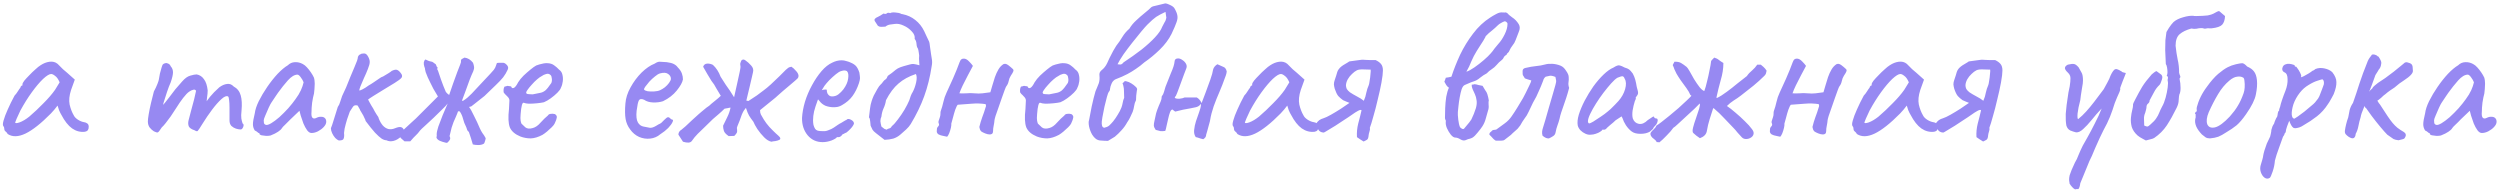 <?xml version="1.0" encoding="UTF-8"?> <svg xmlns="http://www.w3.org/2000/svg" width="689" height="53" viewBox="0 0 689 53" fill="none"> <path d="M2.126 36.939C1.973 36.634 1.782 36.405 1.553 36.252C1.324 36.061 1.21 35.889 1.21 35.737C1.21 35.584 1.19 35.431 1.152 35.279C1.152 35.088 1.076 34.916 0.923 34.764C0.733 34.535 0.752 34.019 0.981 33.218C1.21 32.378 1.591 31.367 2.126 30.184C2.66 28.962 3.29 27.684 4.015 26.348C4.32 26.043 4.625 25.642 4.931 25.146C5.236 24.65 5.465 24.325 5.618 24.173C5.618 24.02 5.675 23.887 5.789 23.772C5.904 23.619 6.037 23.543 6.19 23.543V23.2C6.19 23.009 6.362 22.684 6.705 22.226C7.087 21.768 7.545 21.272 8.079 20.738C8.614 20.165 9.167 19.631 9.74 19.135C10.312 18.601 10.789 18.219 11.171 17.99C11.972 17.456 12.793 17.131 13.632 17.017C14.51 16.902 15.254 17.093 15.865 17.589C15.98 17.704 16.17 17.895 16.438 18.162C16.705 18.429 17.01 18.734 17.354 19.078C17.735 19.383 18.117 19.707 18.498 20.051L20.617 21.94L19.586 24.802C19.09 26.329 18.956 27.665 19.186 28.81C19.453 29.955 19.834 30.947 20.33 31.787C20.521 32.207 20.903 32.607 21.475 32.989C22.086 33.371 22.659 33.6 23.193 33.676C23.498 33.714 23.784 33.829 24.052 34.019C24.319 34.21 24.452 34.516 24.452 34.935C24.452 35.317 24.376 35.622 24.223 35.851C24.071 36.08 23.803 36.233 23.422 36.309C22.162 36.462 20.979 36.157 19.872 35.393C18.804 34.63 17.811 33.371 16.896 31.615C16.743 31.386 16.533 30.966 16.266 30.355C16.037 29.707 15.903 29.287 15.865 29.096C15.712 29.287 15.426 29.649 15.006 30.184C14.587 30.68 14.262 31.043 14.033 31.271C11.323 34.019 8.976 35.87 6.992 36.825C5.045 37.74 3.423 37.779 2.126 36.939ZM4.186 33.733C4.186 34 4.587 34 5.389 33.733C6.228 33.428 7.125 32.894 8.079 32.13C9.377 31.023 10.675 29.802 11.972 28.466C13.308 27.131 14.377 25.89 15.178 24.745L16.438 22.684C16.056 21.806 15.636 21.215 15.178 20.91C14.758 20.566 14.396 20.394 14.09 20.394C13.594 20.394 12.85 20.852 11.858 21.768C10.904 22.684 9.873 23.906 8.766 25.432C7.66 26.959 6.61 28.638 5.618 30.47C5.236 31.233 4.893 31.978 4.587 32.703C4.32 33.39 4.186 33.733 4.186 33.733ZM42.412 36.195C41.992 35.928 41.61 35.584 41.267 35.164C40.923 34.706 40.752 34.134 40.752 33.447C40.752 33.065 40.828 32.416 40.98 31.5C41.133 30.584 41.343 29.554 41.61 28.409C41.877 27.264 42.145 26.195 42.412 25.203C42.793 24.516 43.118 23.829 43.385 23.142C43.652 22.455 43.786 22.035 43.786 21.883C43.862 21.425 43.957 20.89 44.072 20.28C44.224 19.669 44.377 19.116 44.53 18.62C44.682 18.123 44.797 17.837 44.873 17.761C45.064 17.57 45.293 17.456 45.56 17.418C45.828 17.341 46.095 17.379 46.362 17.532C46.667 17.646 46.896 17.895 47.049 18.276C47.469 18.734 47.678 19.288 47.678 19.936C47.678 20.547 47.469 21.463 47.049 22.684C46.705 23.448 46.362 24.345 46.018 25.375C45.675 26.405 45.37 27.36 45.102 28.237C44.873 29.077 44.74 29.649 44.702 29.955L43.557 30.298C44.205 29.688 44.816 29.058 45.389 28.409C45.961 27.722 46.381 27.188 46.648 26.806C47.297 25.928 47.85 25.203 48.308 24.631C48.804 24.02 49.434 23.295 50.197 22.455C50.961 21.578 51.705 21.043 52.43 20.852C53.193 20.623 53.785 20.509 54.205 20.509C55.044 20.662 55.712 21.1 56.209 21.826C56.743 22.512 57.086 23.543 57.239 24.917C57.239 25.451 57.182 26.081 57.067 26.806C56.991 27.531 56.953 27.894 56.953 27.894C56.953 27.894 57.258 27.493 57.869 26.692C58.517 25.89 59.376 25.012 60.445 24.058C61.17 23.524 61.876 23.219 62.563 23.142C63.25 23.028 63.861 23.257 64.395 23.829C65.387 24.364 66.036 25.184 66.341 26.291C66.647 27.36 66.723 28.733 66.57 30.413C66.456 31.405 66.437 32.149 66.513 32.645C66.589 33.103 66.704 33.561 66.857 34.019C67.162 34.172 67.219 34.496 67.028 34.993C66.838 35.451 66.609 35.68 66.341 35.68C65.96 35.68 65.521 35.603 65.025 35.451C64.567 35.298 64.147 35.05 63.765 34.706C63.422 34.325 63.25 33.809 63.25 33.161V29.611C63.25 28.772 63.212 28.085 63.136 27.55C63.097 27.016 63.002 26.692 62.849 26.577C62.429 26.348 61.819 26.596 61.017 27.321C60.216 28.047 59.357 29.02 58.441 30.241C57.525 31.462 56.666 32.722 55.865 34.019C55.14 35.203 54.682 35.889 54.491 36.08C54.338 36.233 54.052 36.176 53.632 35.909C52.793 35.641 52.258 35.279 52.029 34.821C51.839 34.325 51.819 33.771 51.972 33.161C52.163 32.512 52.392 31.634 52.659 30.527C52.964 29.421 53.251 28.352 53.518 27.321C53.785 26.253 53.957 25.489 54.033 25.032C53.88 24.726 53.613 24.631 53.232 24.745C52.888 24.822 52.526 24.993 52.144 25.261C51.686 25.566 51.133 26.138 50.484 26.978C49.835 27.817 49.167 28.791 48.48 29.898C48.022 30.623 47.545 31.348 47.049 32.073C46.553 32.76 46.095 33.371 45.675 33.905C45.255 34.439 44.892 34.84 44.587 35.107C44.053 35.947 43.69 36.405 43.499 36.481C43.309 36.557 42.946 36.462 42.412 36.195ZM74.573 37.34C74.268 37.416 73.867 37.454 73.371 37.454C72.875 37.416 72.436 37.359 72.054 37.283C71.711 37.168 71.539 37.054 71.539 36.939C71.539 36.748 71.444 36.653 71.253 36.653C71.253 36.653 71.157 36.577 70.966 36.424C70.814 36.271 70.566 36.118 70.222 35.966C69.879 35.431 69.707 34.859 69.707 34.248C69.707 33.6 69.879 32.588 70.222 31.214C70.337 30.26 70.699 29.153 71.31 27.894C71.959 26.596 72.741 25.279 73.657 23.944C74.573 22.608 75.527 21.406 76.519 20.337C77.55 19.268 78.485 18.486 79.325 17.99C79.859 17.456 80.508 17.169 81.271 17.131C82.034 17.093 82.76 17.265 83.447 17.646C83.828 17.837 84.21 18.143 84.591 18.562C84.973 18.982 85.336 19.44 85.679 19.936C86.023 20.433 86.309 20.929 86.538 21.425C86.652 21.845 86.71 22.226 86.71 22.57C86.748 22.875 86.748 23.257 86.71 23.715C86.71 24.173 86.652 24.86 86.538 25.776C86.347 26.463 86.175 27.302 86.023 28.295C85.908 29.287 85.851 30.146 85.851 30.871C85.775 31.596 85.851 32.111 86.08 32.416C86.347 32.722 86.729 32.741 87.225 32.474C87.683 32.245 88.122 32.149 88.542 32.188C88.961 32.188 89.286 32.302 89.515 32.531C89.782 32.76 89.915 33.103 89.915 33.561C89.915 34.019 89.686 34.496 89.228 34.993C88.809 35.451 88.274 35.851 87.626 36.195C87.015 36.5 86.423 36.653 85.851 36.653C85.431 36.653 85.03 36.405 84.649 35.909C84.267 35.374 83.924 34.745 83.618 34.019C83.351 33.256 83.103 32.531 82.874 31.844L82.531 30.527L80.069 32.874C79.573 33.409 79.076 33.905 78.58 34.363C78.122 34.783 77.836 35.088 77.722 35.279C77.531 35.622 77.168 35.966 76.634 36.309C76.138 36.653 75.451 36.996 74.573 37.34ZM74.745 33.962C75.394 33.581 76.138 33.027 76.977 32.302C77.817 31.539 78.638 30.718 79.439 29.84C80.241 28.924 80.909 28.085 81.443 27.321C82.092 26.444 82.588 25.623 82.931 24.86C83.275 24.096 83.523 23.371 83.675 22.684C83.523 22.265 83.275 21.826 82.931 21.368C82.588 20.871 82.282 20.604 82.015 20.566C81.176 20.566 80.279 21.1 79.325 22.169C78.409 23.2 77.512 24.325 76.634 25.547C76.481 25.738 76.271 26.043 76.004 26.463C75.737 26.883 75.47 27.283 75.203 27.665C74.974 28.008 74.821 28.237 74.745 28.352C74.63 28.505 74.401 28.943 74.058 29.669C73.752 30.355 73.447 31.062 73.142 31.787C72.837 32.474 72.684 32.932 72.684 33.161C72.684 33.39 72.703 33.638 72.741 33.905C72.817 34.172 73.008 34.344 73.314 34.42C73.619 34.496 74.096 34.344 74.745 33.962ZM93.371 38.714C93.066 38.599 92.742 38.37 92.398 38.027C92.055 37.645 91.769 37.206 91.54 36.71C91.311 36.214 91.196 35.756 91.196 35.336C91.387 34.916 91.635 34.191 91.94 33.161C92.246 32.092 92.627 30.871 93.085 29.497C93.391 29.077 93.62 28.581 93.772 28.008C93.963 27.436 94.135 26.921 94.287 26.463C94.593 25.852 94.955 25.07 95.375 24.116C95.795 23.123 96.196 22.131 96.577 21.139C96.997 20.108 97.36 19.249 97.665 18.562C98.085 17.57 98.333 16.959 98.409 16.73C98.486 16.463 98.543 16.253 98.581 16.101C98.581 15.795 98.657 15.547 98.81 15.357C98.963 15.127 99.115 15.013 99.268 15.013C99.421 14.86 99.592 14.784 99.783 14.784C100.012 14.746 100.203 14.727 100.356 14.727C100.776 14.727 101.138 15.013 101.443 15.585C101.749 16.12 101.901 16.616 101.901 17.074C101.901 17.532 101.73 18.181 101.386 19.02C101.081 19.822 100.718 20.662 100.298 21.539C99.917 22.417 99.592 23.18 99.325 23.829C99.058 24.478 98.982 24.86 99.096 24.974C99.096 24.974 99.363 24.86 99.898 24.631C100.432 24.364 101.004 24.001 101.615 23.543C102.035 23.314 102.493 23.028 102.989 22.684C103.485 22.341 103.962 22.016 104.42 21.711C104.878 21.368 105.26 21.158 105.565 21.081C106.023 20.776 106.5 20.49 106.996 20.223C107.493 19.917 107.817 19.688 107.97 19.536C108.618 19.23 109.096 19.135 109.401 19.249C109.744 19.364 110.088 19.65 110.431 20.108C110.851 20.604 110.927 21.043 110.66 21.425C110.393 21.768 109.763 22.245 108.771 22.856C107.97 23.352 106.996 23.944 105.851 24.631C104.745 25.318 103.752 25.928 102.875 26.463C102.035 26.997 101.558 27.321 101.443 27.436C101.443 27.436 101.596 27.722 101.901 28.295C102.207 28.867 102.512 29.382 102.817 29.84C103.123 30.451 103.447 31.023 103.791 31.558C104.172 32.054 104.363 32.397 104.363 32.588C104.668 33.39 105.05 34.058 105.508 34.592C105.966 35.088 106.481 35.413 107.054 35.565C107.664 35.68 108.275 35.603 108.886 35.336C109.649 35.031 110.202 34.935 110.546 35.05C110.927 35.164 111.195 35.451 111.347 35.909C111.5 36.214 111.538 36.443 111.462 36.596C111.424 36.71 111.176 36.996 110.718 37.454C109.992 38.179 109.248 38.637 108.485 38.828C107.76 39.019 107.092 38.962 106.481 38.657C106.1 38.657 105.661 38.504 105.165 38.199C104.668 37.855 104.058 37.302 103.333 36.538C102.646 35.775 101.787 34.706 100.756 33.332C100.756 33.18 100.68 32.97 100.527 32.703C100.413 32.397 100.279 32.111 100.127 31.844C99.974 31.539 99.783 31.214 99.554 30.871C99.325 30.489 99.211 30.298 99.211 30.298C99.211 30.184 99.173 30.088 99.096 30.012C99.058 29.898 98.982 29.764 98.867 29.611C98.791 29.459 98.695 29.287 98.581 29.096C97.97 28.905 97.531 29.02 97.264 29.44C96.997 29.859 96.711 30.298 96.406 30.756C96.215 31.252 95.967 31.959 95.661 32.874C95.394 33.752 95.165 34.611 94.974 35.451C94.822 36.29 94.784 36.863 94.86 37.168C94.86 37.779 94.764 38.199 94.574 38.428C94.383 38.618 93.982 38.714 93.371 38.714ZM122.696 39.286C122.2 39.172 121.723 39.019 121.265 38.828C120.807 38.637 120.482 38.351 120.291 37.969C120.33 37.817 120.349 37.664 120.349 37.511C120.387 37.359 120.387 37.206 120.349 37.054C120.349 36.557 120.501 35.832 120.807 34.878C121.15 33.924 121.551 32.874 122.009 31.73C122.505 30.584 122.963 29.516 123.383 28.524C123.078 28.943 122.543 29.516 121.78 30.241C121.055 30.966 120.272 31.73 119.433 32.531C118.593 33.294 117.83 34 117.143 34.649C116.456 35.26 115.998 35.699 115.769 35.966C115.349 36.538 114.967 36.977 114.624 37.283C114.28 37.588 113.765 38.141 113.078 38.943C112.773 38.943 112.487 38.943 112.219 38.943C111.952 38.943 111.704 38.943 111.475 38.943C111.094 38.637 110.769 38.351 110.502 38.084C110.273 37.817 110.12 37.416 110.044 36.882C110.846 36.118 111.456 35.546 111.876 35.164C112.334 34.745 112.83 34.287 113.364 33.79C113.555 33.638 113.975 33.256 114.624 32.645C115.273 31.997 115.998 31.271 116.799 30.47C117.639 29.63 118.421 28.848 119.146 28.123C119.872 27.398 120.387 26.883 120.692 26.577C120.082 25.585 119.662 24.879 119.433 24.459C119.204 24.001 118.898 23.39 118.517 22.627C118.288 22.207 118.078 21.768 117.887 21.31C117.696 20.814 117.505 20.337 117.315 19.879C117.238 19.65 117.181 19.402 117.143 19.135C117.143 18.868 117.086 18.639 116.971 18.448C116.818 17.99 116.761 17.57 116.799 17.189C116.876 16.807 117.028 16.54 117.257 16.387C117.486 16.463 117.734 16.578 118.002 16.73C118.269 16.845 118.536 16.921 118.803 16.959C119.07 16.998 119.261 17.074 119.375 17.189C119.528 17.303 119.681 17.418 119.833 17.532C120.024 17.608 120.139 17.723 120.177 17.875C120.253 18.028 120.311 18.181 120.349 18.333C120.425 18.448 120.52 18.562 120.635 18.677C120.482 18.868 120.463 19.059 120.578 19.249C120.692 19.402 120.769 19.574 120.807 19.765C121.303 21.291 121.761 22.589 122.181 23.657C122.6 24.688 122.829 25.241 122.868 25.318C122.982 25.47 123.097 25.604 123.211 25.718C123.364 25.833 123.555 25.986 123.784 26.176C124.089 25.222 124.451 24.173 124.871 23.028C125.291 21.883 125.673 20.833 126.016 19.879C126.398 18.887 126.665 18.2 126.818 17.818C126.856 17.704 126.894 17.589 126.932 17.475C127.009 17.322 127.047 17.169 127.047 17.017C127.009 16.635 127.085 16.387 127.276 16.273C127.505 16.12 127.753 15.986 128.02 15.872C128.936 15.986 129.718 16.463 130.367 17.303C130.52 17.723 130.615 18.104 130.653 18.448C130.692 18.791 130.615 19.192 130.424 19.65C130.119 20.299 129.795 21.062 129.451 21.94C129.146 22.78 128.764 23.829 128.306 25.089C127.848 26.348 127.257 27.932 126.531 29.84C126.188 30.871 125.883 31.672 125.616 32.245C125.387 32.779 125.177 33.256 124.986 33.676C124.833 34.096 124.661 34.592 124.471 35.164C124.318 35.699 124.127 36.481 123.898 37.511C124.089 37.855 124.127 38.16 124.013 38.428C123.898 38.657 123.745 38.866 123.555 39.057C123.364 39.363 123.078 39.439 122.696 39.286ZM129.222 36.367C128.955 36.176 128.783 35.947 128.707 35.68C128.631 35.374 128.535 35.107 128.421 34.878C128.077 34.229 127.81 33.523 127.619 32.76C127.428 31.997 127.123 31.31 126.703 30.699L123.784 30.527L125.501 27.665L127.619 27.779C128.115 27.474 128.535 27.169 128.879 26.863C129.26 26.52 129.642 26.157 130.024 25.776C131.474 24.211 132.6 23.009 133.401 22.169C134.203 21.329 134.794 20.7 135.176 20.28C135.558 19.86 135.863 19.517 136.092 19.249C136.397 18.83 136.588 18.467 136.664 18.162C136.779 17.818 136.874 17.551 136.951 17.36C137.141 17.322 137.332 17.303 137.523 17.303C137.714 17.303 137.886 17.303 138.038 17.303C138.344 17.303 138.573 17.303 138.725 17.303C138.878 17.303 139.088 17.398 139.355 17.589C140.004 18.085 140.195 18.62 139.928 19.192C139.584 19.956 139.164 20.662 138.668 21.31C138.172 21.921 137.504 22.627 136.664 23.428C135.863 24.192 134.813 25.203 133.516 26.463C133.363 26.577 133.001 26.863 132.428 27.321C131.856 27.779 131.302 28.218 130.768 28.638C130.272 29.02 130.024 29.211 130.024 29.211C129.985 29.287 129.871 29.344 129.68 29.382C129.527 29.382 129.394 29.421 129.279 29.497C129.661 29.993 130.119 30.814 130.653 31.959C131.226 33.065 131.76 34.21 132.256 35.393C132.447 35.813 132.676 36.233 132.943 36.653C133.249 37.035 133.554 37.511 133.859 38.084C133.821 38.389 133.745 38.695 133.63 39C133.554 39.343 133.439 39.553 133.287 39.63C132.905 39.859 132.409 39.973 131.798 39.973C131.226 39.973 130.73 39.916 130.31 39.801C130.157 39.229 129.985 38.657 129.795 38.084C129.604 37.511 129.413 36.939 129.222 36.367ZM143.43 37.626C141.941 37.015 140.968 36.176 140.51 35.107C140.09 34 140.014 32.302 140.281 30.012C140.357 28.829 140.395 28.047 140.395 27.665C140.395 27.283 140.185 26.902 139.766 26.52C139.651 26.367 139.441 26.157 139.136 25.89C138.869 25.623 138.754 25.394 138.792 25.203C138.754 24.936 138.773 24.65 138.85 24.345C138.926 24.001 139.04 23.829 139.193 23.829C139.346 23.829 139.498 23.791 139.651 23.715C139.842 23.638 140.014 23.638 140.166 23.715C140.319 23.715 140.491 23.734 140.682 23.772C140.872 23.81 140.968 23.906 140.968 24.058C141.12 24.325 141.369 24.364 141.712 24.173C142.056 23.944 142.418 23.448 142.8 22.684C143.181 22.074 143.678 21.463 144.288 20.852C144.937 20.242 145.567 19.688 146.177 19.192C146.826 18.658 147.361 18.276 147.78 18.047C147.971 17.971 148.257 17.875 148.639 17.761C149.021 17.646 149.421 17.551 149.841 17.475C150.299 17.398 150.681 17.379 150.986 17.418C151.673 17.456 152.246 17.646 152.704 17.99C153.2 18.333 153.658 18.734 154.078 19.192C154.574 19.536 154.879 19.994 154.994 20.566C155.146 21.139 155.184 21.749 155.108 22.398C155.032 23.047 154.86 23.638 154.593 24.173C154.478 24.554 154.154 25.012 153.62 25.547C153.085 26.081 152.475 26.596 151.788 27.092C151.101 27.588 150.471 27.951 149.899 28.18C149.402 28.295 148.754 28.39 147.952 28.466C147.189 28.543 146.464 28.581 145.777 28.581C145.128 28.543 144.689 28.466 144.46 28.352C144.193 28.199 143.983 28.409 143.83 28.982C143.678 29.554 143.563 30.375 143.487 31.443C143.41 32.283 143.41 32.894 143.487 33.275C143.563 33.657 143.639 33.924 143.716 34.077C143.983 34.344 144.345 34.687 144.803 35.107C145.3 35.489 145.987 35.546 146.864 35.279C147.59 35.088 148.296 34.592 148.983 33.79C149.708 32.989 150.376 32.34 150.986 31.844C151.139 31.577 151.387 31.424 151.73 31.386C152.112 31.31 152.513 31.329 152.933 31.443C153.353 31.71 153.524 32.035 153.448 32.416C153.41 32.76 153.219 33.294 152.875 34.019C152.761 34.287 152.494 34.63 152.074 35.05C151.692 35.431 151.253 35.832 150.757 36.252C150.299 36.634 149.879 36.939 149.498 37.168C148.353 37.779 147.284 38.103 146.292 38.141C145.3 38.141 144.345 37.969 143.43 37.626ZM146.807 26.005C147.647 25.814 148.315 25.68 148.811 25.604C149.307 25.528 149.784 25.318 150.242 24.974C150.7 24.593 151.272 23.887 151.959 22.856C152.112 22.436 152.15 22.016 152.074 21.597C152.036 21.177 151.94 20.89 151.788 20.738C151.444 20.356 151.024 20.242 150.528 20.394C150.07 20.509 149.631 20.719 149.212 21.024C148.944 21.139 148.544 21.425 148.009 21.883C147.513 22.303 147.017 22.799 146.521 23.371C146.025 23.906 145.624 24.402 145.319 24.86C145.013 25.318 144.937 25.585 145.09 25.661C145.013 25.814 145.223 25.909 145.719 25.947C146.254 25.986 146.616 26.005 146.807 26.005ZM181.979 36.996C181.178 37.683 180.243 38.084 179.174 38.199C178.144 38.313 177.132 38.16 176.14 37.74C175.148 37.283 174.327 36.596 173.678 35.68C173.03 34.84 172.61 33.886 172.419 32.817C172.228 31.71 172.209 30.279 172.362 28.524C172.476 27.035 172.953 25.547 173.793 24.058C174.633 22.532 175.644 21.177 176.827 19.994C178.048 18.811 179.251 17.99 180.434 17.532C181.006 17.15 181.483 16.979 181.865 17.017C182.285 17.017 182.914 17.055 183.754 17.131C184.632 17.246 185.281 17.418 185.701 17.646C186.159 17.875 186.521 18.181 186.788 18.562C187.361 19.135 187.742 19.707 187.933 20.28C188.124 20.814 188.219 21.349 188.219 21.883C188.067 22.723 187.494 23.753 186.502 24.974C185.548 26.157 184.288 27.131 182.724 27.894C181.884 28.161 180.968 28.276 179.976 28.237C178.983 28.199 178.163 27.951 177.514 27.493C176.789 27.188 176.312 27.245 176.083 27.665C175.854 28.047 175.644 29.001 175.453 30.527C175.3 31.978 175.415 33.046 175.797 33.733C176.178 34.382 176.693 34.764 177.342 34.878C178.106 35.031 178.697 35.145 179.117 35.222C179.575 35.26 180.128 35.088 180.777 34.706C181.388 34.325 181.769 34.115 181.922 34.077C182.075 34 182.189 33.924 182.266 33.848C182.38 33.733 182.628 33.485 183.01 33.103C183.277 32.836 183.487 32.645 183.64 32.531C183.792 32.378 183.964 32.302 184.155 32.302C184.346 32.302 184.517 32.397 184.67 32.588C184.823 32.741 184.975 32.855 185.128 32.932C185.51 32.932 185.586 33.161 185.357 33.619C185.166 34.077 184.765 34.63 184.155 35.279C183.544 35.889 182.819 36.462 181.979 36.996ZM181.922 24.86C182.342 24.669 182.781 24.402 183.239 24.058C183.697 23.677 184.078 23.276 184.384 22.856C184.727 22.398 184.899 22.016 184.899 21.711C184.899 21.177 184.651 20.738 184.155 20.394C183.659 20.013 182.914 19.956 181.922 20.223C181.502 20.337 181.025 20.623 180.491 21.081C179.957 21.501 179.441 21.978 178.945 22.512C178.487 23.047 178.106 23.524 177.8 23.944C177.533 24.364 177.438 24.612 177.514 24.688C177.629 24.879 177.953 25.032 178.487 25.146C179.022 25.222 179.613 25.241 180.262 25.203C180.949 25.165 181.502 25.05 181.922 24.86ZM219.774 21.654C219.774 21.654 219.564 21.845 219.145 22.226C218.725 22.57 218.21 23.009 217.599 23.543C216.988 24.039 216.378 24.554 215.767 25.089C215.194 25.585 214.698 26.024 214.279 26.405C213.897 26.749 213.706 26.921 213.706 26.921L209.47 30.355C209.47 30.852 209.546 31.252 209.699 31.558C209.851 31.825 210.118 32.283 210.5 32.932C210.92 33.619 211.435 34.306 212.046 34.993C212.695 35.68 213.286 36.271 213.821 36.767C214.393 37.264 214.756 37.607 214.908 37.798C215.137 38.141 215.099 38.389 214.794 38.542C214.488 38.695 214.107 38.809 213.649 38.886C213.191 38.924 212.847 38.981 212.618 39.057C211.969 38.943 211.302 38.542 210.615 37.855C209.928 37.168 209.298 36.405 208.725 35.565C208.191 34.725 207.829 34.058 207.638 33.561C207.103 32.874 206.703 32.302 206.436 31.844C206.168 31.386 205.882 30.68 205.577 29.726C205.348 29.993 205.157 30.241 205.004 30.47C204.852 30.699 204.661 31.081 204.432 31.615C204.279 32.073 204.088 32.607 203.859 33.218C203.63 33.79 203.42 34.306 203.23 34.764C203.077 35.184 203.039 35.393 203.115 35.393C203.191 35.966 203.172 36.367 203.058 36.596C202.943 36.825 202.714 37.111 202.371 37.454L200.825 37.511C200.1 37.015 199.661 36.538 199.508 36.08C199.356 35.584 199.28 35.107 199.28 34.649C199.661 33.886 200.043 33.103 200.424 32.302C200.844 31.462 201.15 30.584 201.34 29.669C201.111 29.669 200.882 29.707 200.653 29.783C200.424 29.821 200.1 29.878 199.68 29.955C199.108 30.527 198.573 31.023 198.077 31.443C197.619 31.825 197.085 32.283 196.474 32.817C195.902 33.352 195.119 34.115 194.127 35.107C193.517 35.68 192.906 36.271 192.295 36.882C191.685 37.492 191.131 38.16 190.635 38.886C190.253 39.382 189.452 39.439 188.231 39.057L186.971 37.111C186.971 36.806 187.047 36.538 187.2 36.309C187.353 36.08 187.563 35.889 187.83 35.737C187.983 35.622 188.345 35.317 188.918 34.821C189.49 34.287 190.12 33.695 190.807 33.046C191.532 32.397 192.123 31.863 192.581 31.443C192.696 31.329 192.963 31.1 193.383 30.756C193.841 30.375 194.28 30.012 194.7 29.669C195.158 29.325 195.406 29.153 195.444 29.153C195.749 28.848 196.264 28.409 196.99 27.837C197.715 27.264 198.268 26.787 198.65 26.405C198.268 25.795 197.867 25.127 197.448 24.402C197.066 23.638 196.608 22.932 196.074 22.284C195.692 21.673 195.31 21.043 194.929 20.394C194.585 19.746 194.204 19.078 193.784 18.391C193.975 17.856 194.337 17.57 194.871 17.532C195.406 17.494 195.94 17.608 196.474 17.875C197.39 18.715 198.096 19.803 198.593 21.139C199.165 22.055 199.642 22.799 200.024 23.371C200.405 23.906 200.768 24.421 201.111 24.917C201.455 25.413 201.856 26.043 202.314 26.806C202.581 25.547 202.867 24.268 203.172 22.971C203.478 21.673 203.707 20.623 203.859 19.822C203.936 19.517 203.993 19.211 204.031 18.906C204.107 18.601 204.107 18.276 204.031 17.933C203.993 17.742 203.993 17.57 204.031 17.418C204.107 17.227 204.165 17.074 204.203 16.959C204.279 16.692 204.432 16.521 204.661 16.444C204.89 16.368 205.138 16.425 205.405 16.616C205.978 16.998 206.512 17.475 207.008 18.047C207.542 18.62 207.714 19.249 207.523 19.936C207.523 19.974 207.428 20.394 207.237 21.196C207.046 21.959 206.836 22.856 206.607 23.887C206.378 24.879 206.168 25.757 205.978 26.52C205.787 27.283 205.691 27.684 205.691 27.722L206.264 27.837C207.027 27.34 207.809 26.825 208.611 26.291C209.412 25.718 210.023 25.261 210.443 24.917C210.977 24.535 211.645 23.982 212.447 23.257C213.248 22.532 214.03 21.787 214.794 21.024C215.557 20.261 216.149 19.669 216.568 19.249C216.912 18.944 217.141 18.753 217.255 18.677C217.408 18.562 217.694 18.467 218.114 18.391C218.534 18.658 218.935 19.02 219.316 19.478C219.736 19.898 219.984 20.318 220.061 20.738C220.099 21.119 220.003 21.425 219.774 21.654ZM226.709 39.172C225.03 39.172 223.656 38.542 222.587 37.283C221.518 35.985 221.003 34.382 221.041 32.474C221.118 31.1 221.385 29.63 221.843 28.066C222.339 26.463 222.988 24.936 223.789 23.486C224.591 21.997 225.469 20.7 226.423 19.593C227.377 18.486 228.369 17.704 229.4 17.246C229.781 17.055 230.182 16.902 230.602 16.788C231.06 16.673 231.518 16.616 231.976 16.616C232.396 16.616 232.835 16.692 233.292 16.845C233.75 16.959 234.132 17.093 234.437 17.246C235.086 17.513 235.582 17.837 235.926 18.219C236.269 18.601 236.575 19.192 236.842 19.994C236.956 20.719 237.014 21.234 237.014 21.539C237.014 21.845 236.918 22.303 236.727 22.913C236.269 24.287 235.678 25.47 234.953 26.463C234.228 27.455 233.254 28.295 232.033 28.982C231.728 29.172 231.365 29.325 230.945 29.44C230.564 29.516 230.163 29.554 229.743 29.554C228.98 29.554 228.236 29.421 227.51 29.153C226.823 28.848 226.27 28.409 225.85 27.837L225.449 27.379L225.278 27.837C224.896 28.867 224.591 29.821 224.362 30.699C224.171 31.577 224.076 32.378 224.076 33.103C224.076 33.561 224.114 34 224.19 34.42C224.305 34.84 224.457 35.203 224.648 35.508C224.801 35.737 225.049 35.909 225.392 36.023C225.774 36.099 226.175 36.138 226.594 36.138C226.862 36.138 227.129 36.138 227.396 36.138C227.701 36.099 227.987 36.023 228.255 35.909C228.903 35.68 229.419 35.431 229.8 35.164C230.22 34.897 230.64 34.611 231.06 34.306L231.289 34.191H231.232C231.69 33.962 232.09 33.733 232.434 33.504C232.815 33.275 233.006 33.161 233.006 33.161C233.159 33.161 233.312 33.065 233.464 32.874C233.77 32.722 234.151 32.779 234.609 33.046C235.105 33.313 235.353 33.657 235.353 34.077C235.315 34.267 235.144 34.573 234.838 34.993C234.533 35.374 234.189 35.737 233.808 36.08C233.464 36.424 233.178 36.615 232.949 36.653C232.911 36.691 232.777 36.767 232.548 36.882C232.319 36.958 232.167 37.035 232.09 37.111H232.148C231.804 37.569 231.461 37.798 231.117 37.798H230.659C230.506 38.065 230.01 38.37 229.171 38.714C228.331 39.019 227.51 39.172 226.709 39.172ZM229.285 26.577C229.972 26.577 230.564 26.386 231.06 26.005C231.594 25.585 232.052 25.127 232.434 24.631C233.197 23.6 233.636 22.608 233.75 21.654C233.903 20.662 233.789 19.974 233.407 19.593C233.178 19.478 232.968 19.421 232.777 19.421C232.625 19.383 232.3 19.44 231.804 19.593C231.461 19.669 230.983 19.956 230.373 20.452C229.762 20.948 229.152 21.501 228.541 22.112C227.968 22.723 227.53 23.238 227.224 23.657L226.48 24.86C226.785 24.745 227.072 24.688 227.339 24.688C227.644 24.65 227.816 24.669 227.854 24.745C227.854 25.089 227.911 25.413 228.026 25.718C228.178 25.986 228.35 26.195 228.541 26.348C228.77 26.501 229.018 26.577 229.285 26.577ZM239.944 34.649C239.906 34.458 239.868 34.077 239.83 33.504C239.792 32.894 239.677 32.512 239.486 32.359C239.601 31.481 239.696 30.68 239.773 29.955C239.849 29.23 240.002 28.524 240.231 27.837C240.345 27.455 240.536 26.959 240.803 26.348C241.108 25.738 241.433 25.146 241.776 24.573C242.12 23.963 242.425 23.543 242.692 23.314C242.96 23.085 243.188 22.818 243.379 22.512C243.608 22.207 243.856 21.978 244.124 21.826C244.353 21.635 244.486 21.425 244.524 21.196C244.601 20.967 244.753 20.795 244.982 20.681C245.555 20.299 246.013 19.956 246.356 19.65C246.7 19.345 247.062 19.078 247.444 18.849C247.864 18.62 248.417 18.41 249.104 18.219C249.867 17.99 250.421 17.837 250.764 17.761C251.146 17.646 251.509 17.608 251.852 17.646C252.196 17.685 252.711 17.799 253.398 17.99C253.398 17.761 253.379 17.494 253.34 17.189C253.302 16.845 253.283 16.482 253.283 16.101C253.36 15.566 253.34 15.051 253.226 14.555C253.15 14.021 253.073 13.639 252.997 13.41C252.768 13.143 252.634 12.723 252.596 12.151C252.558 11.54 252.386 11.063 252.081 10.719C252.196 9.994 251.928 9.307 251.28 8.659C250.669 7.972 249.925 7.437 249.047 7.056C248.169 6.636 247.349 6.483 246.585 6.598C246.165 6.636 245.726 6.693 245.269 6.769C244.811 6.846 244.391 7.036 244.009 7.342C243.513 7.38 243.112 7.399 242.807 7.399C242.502 7.399 242.215 7.304 241.948 7.113C241.528 6.502 241.242 6.063 241.089 5.796C240.975 5.529 240.994 5.319 241.147 5.166C241.299 4.976 241.566 4.804 241.948 4.651C242.368 4.46 242.883 4.155 243.494 3.735C243.914 3.888 244.219 3.869 244.41 3.678C244.601 3.487 244.906 3.468 245.326 3.621C245.631 3.43 246.127 3.373 246.814 3.449C247.501 3.525 247.921 3.602 248.074 3.678C248.188 3.754 248.303 3.812 248.417 3.85C248.532 3.85 248.646 3.869 248.761 3.907C250.096 4.174 251.26 4.708 252.253 5.51C253.283 6.311 254.104 7.342 254.714 8.601C254.943 9.097 255.172 9.594 255.401 10.09C255.63 10.586 255.859 11.063 256.088 11.521C256.165 11.75 256.241 12.227 256.317 12.952C256.432 13.639 256.527 14.307 256.604 14.956C256.718 15.566 256.775 15.929 256.775 16.044C256.852 16.425 256.89 16.788 256.89 17.131C256.89 17.475 256.852 17.837 256.775 18.219C256.317 21.234 255.63 24.001 254.714 26.52C253.798 29.039 252.558 31.596 250.993 34.191C250.688 34.687 250.268 35.184 249.734 35.68C249.2 36.176 248.684 36.634 248.188 37.054C247.578 37.588 246.91 37.969 246.184 38.199C245.459 38.389 244.658 38.504 243.78 38.542C242.711 37.702 241.929 37.092 241.433 36.71C240.937 36.328 240.612 36.004 240.46 35.737C240.307 35.47 240.135 35.107 239.944 34.649ZM244.353 35.737C244.582 35.546 244.83 35.431 245.097 35.393C245.402 35.317 245.631 35.107 245.784 34.764C246.28 34.382 246.833 33.771 247.444 32.932C248.093 32.092 248.703 31.195 249.276 30.241C249.848 29.249 250.287 28.39 250.593 27.665C250.745 27.245 250.879 26.844 250.993 26.463C251.146 26.043 251.337 25.661 251.566 25.318C251.947 24.593 252.253 23.734 252.482 22.741C252.711 21.711 252.692 20.929 252.425 20.394C250.478 21.043 248.875 21.921 247.616 23.028C246.356 24.096 245.211 25.623 244.181 27.608C244.066 28.409 243.837 29.172 243.494 29.898C243.188 30.584 242.998 31.329 242.921 32.13C242.731 32.512 242.635 32.932 242.635 33.39C242.673 33.809 242.769 34.306 242.921 34.878C243.417 35.26 243.685 35.47 243.723 35.508C243.799 35.508 244.009 35.584 244.353 35.737ZM261.032 37.683C260.765 37.607 260.403 37.531 259.945 37.454C259.487 37.378 259.067 37.244 258.685 37.054C258.342 36.825 258.17 36.538 258.17 36.195C258.17 35.889 258.189 35.622 258.227 35.393C258.303 35.126 258.456 34.897 258.685 34.706C258.723 34.63 258.742 34.573 258.742 34.535C258.742 34.496 258.761 34.458 258.8 34.42C258.8 34.229 258.761 34.058 258.685 33.905C258.609 33.752 258.609 33.561 258.685 33.332C258.838 32.913 258.952 32.569 259.029 32.302C259.143 31.997 259.2 31.615 259.2 31.157C259.2 31.081 259.2 31.004 259.2 30.928C259.2 30.814 259.219 30.718 259.258 30.642C259.563 29.802 259.811 28.943 260.002 28.066C260.193 27.188 260.479 26.348 260.861 25.547C261.319 24.554 261.91 23.257 262.635 21.654C263.36 20.013 263.971 18.505 264.467 17.131C264.62 16.711 264.792 16.444 264.982 16.33C265.211 16.177 265.459 16.12 265.727 16.158C266.185 16.196 266.643 16.463 267.101 16.959C267.559 17.418 267.902 17.818 268.131 18.162C267.749 18.887 267.291 19.746 266.757 20.738C266.261 21.692 265.784 22.627 265.326 23.543C264.906 24.421 264.601 25.146 264.41 25.718C264.944 25.757 265.574 25.757 266.299 25.718C267.062 25.642 267.807 25.642 268.532 25.718C269.371 25.795 270.116 25.795 270.764 25.718C271.413 25.642 272.138 25.547 272.94 25.432C273.131 24.86 273.322 24.211 273.512 23.486C273.741 22.761 273.97 22.016 274.199 21.253C274.467 20.49 274.791 19.784 275.173 19.135C275.554 18.486 276.031 17.99 276.604 17.646C276.909 17.57 277.138 17.57 277.291 17.646C277.443 17.685 277.653 17.799 277.92 17.99C278.417 18.372 278.779 18.677 279.008 18.906C279.275 19.097 279.371 19.326 279.294 19.593C279.218 19.86 278.97 20.299 278.55 20.91C278.283 21.329 278.092 21.826 277.978 22.398C277.863 22.932 277.653 23.39 277.348 23.772C277.272 23.848 277.119 24.192 276.89 24.802C276.661 25.413 276.394 26.157 276.089 27.035C275.783 27.913 275.478 28.791 275.173 29.669C274.867 30.546 274.6 31.31 274.371 31.959C274.18 32.607 274.085 32.989 274.085 33.103C274.047 33.6 273.97 34.115 273.856 34.649C273.741 35.145 273.684 35.66 273.684 36.195C273.684 36.5 273.589 36.729 273.398 36.882C273.245 36.996 273.035 37.054 272.768 37.054C272.387 37.054 271.967 36.958 271.509 36.767C271.051 36.577 270.707 36.405 270.478 36.252C270.326 36.138 270.192 35.947 270.078 35.68C270.001 35.413 269.944 35.184 269.906 34.993C270.135 34.038 270.402 33.142 270.707 32.302C271.051 31.424 271.356 30.527 271.623 29.611C271.7 29.459 271.738 29.306 271.738 29.153C271.738 29.001 271.7 28.848 271.623 28.695C270.364 28.505 269.085 28.466 267.788 28.581C266.49 28.695 265.211 28.791 263.952 28.867C263.761 29.058 263.532 29.516 263.265 30.241C263.036 30.928 262.826 31.653 262.635 32.416C262.444 33.142 262.292 33.695 262.177 34.077C262.215 34.344 262.177 34.725 262.063 35.222C261.948 35.718 261.796 36.214 261.605 36.71C261.414 37.168 261.223 37.492 261.032 37.683ZM285.767 37.626C284.279 37.015 283.305 36.176 282.847 35.107C282.428 34 282.351 32.302 282.618 30.012C282.695 28.829 282.733 28.047 282.733 27.665C282.733 27.283 282.523 26.902 282.103 26.52C281.989 26.367 281.779 26.157 281.473 25.89C281.206 25.623 281.092 25.394 281.13 25.203C281.092 24.936 281.111 24.65 281.187 24.345C281.264 24.001 281.378 23.829 281.531 23.829C281.683 23.829 281.836 23.791 281.989 23.715C282.18 23.638 282.351 23.638 282.504 23.715C282.657 23.715 282.828 23.734 283.019 23.772C283.21 23.81 283.305 23.906 283.305 24.058C283.458 24.325 283.706 24.364 284.05 24.173C284.393 23.944 284.756 23.448 285.137 22.684C285.519 22.074 286.015 21.463 286.626 20.852C287.275 20.242 287.904 19.688 288.515 19.192C289.164 18.658 289.698 18.276 290.118 18.047C290.309 17.971 290.595 17.875 290.977 17.761C291.358 17.646 291.759 17.551 292.179 17.475C292.637 17.398 293.019 17.379 293.324 17.418C294.011 17.456 294.583 17.646 295.041 17.99C295.537 18.333 295.995 18.734 296.415 19.192C296.911 19.536 297.217 19.994 297.331 20.566C297.484 21.139 297.522 21.749 297.446 22.398C297.369 23.047 297.198 23.638 296.93 24.173C296.816 24.554 296.492 25.012 295.957 25.547C295.423 26.081 294.812 26.596 294.125 27.092C293.438 27.588 292.809 27.951 292.236 28.18C291.74 28.295 291.091 28.39 290.29 28.466C289.526 28.543 288.801 28.581 288.114 28.581C287.465 28.543 287.027 28.466 286.798 28.352C286.53 28.199 286.32 28.409 286.168 28.982C286.015 29.554 285.901 30.375 285.824 31.443C285.748 32.283 285.748 32.894 285.824 33.275C285.901 33.657 285.977 33.924 286.053 34.077C286.32 34.344 286.683 34.687 287.141 35.107C287.637 35.489 288.324 35.546 289.202 35.279C289.927 35.088 290.633 34.592 291.32 33.79C292.045 32.989 292.713 32.34 293.324 31.844C293.477 31.577 293.725 31.424 294.068 31.386C294.45 31.31 294.85 31.329 295.27 31.443C295.69 31.71 295.862 32.035 295.786 32.416C295.747 32.76 295.557 33.294 295.213 34.019C295.099 34.287 294.831 34.63 294.412 35.05C294.03 35.431 293.591 35.832 293.095 36.252C292.637 36.634 292.217 36.939 291.835 37.168C290.69 37.779 289.622 38.103 288.629 38.141C287.637 38.141 286.683 37.969 285.767 37.626ZM289.145 26.005C289.984 25.814 290.652 25.68 291.148 25.604C291.645 25.528 292.122 25.318 292.58 24.974C293.038 24.593 293.61 23.887 294.297 22.856C294.45 22.436 294.488 22.016 294.412 21.597C294.373 21.177 294.278 20.89 294.125 20.738C293.782 20.356 293.362 20.242 292.866 20.394C292.408 20.509 291.969 20.719 291.549 21.024C291.282 21.139 290.881 21.425 290.347 21.883C289.851 22.303 289.355 22.799 288.858 23.371C288.362 23.906 287.962 24.402 287.656 24.86C287.351 25.318 287.275 25.585 287.427 25.661C287.351 25.814 287.561 25.909 288.057 25.947C288.591 25.986 288.954 26.005 289.145 26.005ZM305.357 38.828C304.785 38.828 304.059 38.79 303.182 38.714C302.342 38.637 301.617 38.103 301.006 37.111C300.625 36.462 300.338 35.718 300.148 34.878C299.995 34.038 299.995 33.447 300.148 33.103C300.682 30.165 301.102 28.142 301.407 27.035C301.712 25.928 301.884 25.299 301.922 25.146C301.999 24.993 302.151 24.631 302.38 24.058C302.647 23.448 302.8 23.066 302.838 22.913C303.029 22.303 303.086 21.616 303.01 20.852C302.972 20.547 302.991 20.28 303.067 20.051C303.182 19.784 303.353 19.555 303.582 19.364C304.231 18.868 304.746 18.219 305.128 17.418C305.243 17.15 305.453 16.692 305.758 16.044C306.101 15.357 306.445 14.689 306.788 14.04C307.17 13.353 307.456 12.876 307.647 12.609C308.258 11.845 308.811 11.044 309.307 10.204C309.842 9.326 310.49 8.563 311.254 7.914C311.75 7.075 312.38 6.311 313.143 5.624C313.906 4.899 314.669 4.231 315.433 3.621C316.196 3.01 316.807 2.476 317.265 2.018C317.456 1.827 317.971 1.655 318.81 1.502C319.688 1.312 320.394 1.14 320.929 0.987C321.158 0.873 321.596 0.968 322.245 1.274C322.894 1.541 323.352 1.846 323.619 2.189C324.115 3.029 324.402 3.716 324.478 4.25C324.592 4.785 324.516 5.414 324.249 6.14C324.02 6.827 323.562 7.895 322.875 9.345C322.112 10.872 321.024 12.322 319.612 13.696C318.238 15.032 316.826 16.196 315.376 17.189C314.65 17.837 313.887 18.429 313.086 18.963C312.322 19.497 311.54 19.974 310.738 20.394C310.242 20.662 309.727 20.91 309.193 21.139C308.697 21.368 308.181 21.578 307.647 21.768C307.38 21.845 307.132 21.997 306.903 22.226C306.674 22.417 306.483 22.703 306.33 23.085C306.101 23.619 305.968 24.077 305.93 24.459C305.93 24.802 305.815 25.089 305.586 25.318C305.472 25.432 305.3 25.89 305.071 26.692C304.88 27.455 304.651 28.371 304.384 29.44C304.155 30.47 303.964 31.443 303.811 32.359C303.659 33.237 303.601 33.829 303.64 34.134C303.678 34.325 303.716 34.535 303.754 34.764C303.83 34.955 304.002 35.107 304.269 35.222C304.842 35.107 305.3 34.916 305.643 34.649C305.987 34.344 306.368 33.943 306.788 33.447C307.246 32.874 307.666 32.264 308.048 31.615C308.468 30.966 308.811 30.298 309.078 29.611C309.231 29.192 309.345 28.753 309.422 28.295C309.498 27.799 309.632 27.36 309.822 26.978C309.822 26.1 309.803 25.451 309.765 25.032C309.765 24.573 309.727 24.211 309.651 23.944C309.613 23.638 309.517 23.295 309.364 22.913C309.67 22.723 309.842 22.57 309.88 22.455C309.956 22.341 310.128 22.322 310.395 22.398C310.891 22.512 311.349 22.703 311.769 22.971C312.227 23.238 312.666 23.581 313.086 24.001C313.238 24.154 313.334 24.306 313.372 24.459C313.41 24.612 313.391 24.783 313.315 24.974C313.276 25.432 313.219 25.89 313.143 26.348C313.105 26.768 313.086 27.188 313.086 27.608C312.818 28.104 312.647 28.638 312.57 29.211C312.494 29.745 312.36 30.279 312.17 30.814C311.941 31.31 311.712 31.806 311.483 32.302C311.254 32.798 310.986 33.256 310.681 33.676C310.223 34.516 309.689 35.26 309.078 35.909C308.506 36.557 307.895 37.149 307.246 37.683L305.357 38.828ZM307.991 17.704C308.448 17.78 308.773 17.799 308.964 17.761C309.193 17.685 309.422 17.494 309.651 17.189C311.444 16.005 313.086 14.841 314.574 13.696C316.062 12.513 317.303 11.387 318.295 10.319C319.326 9.212 319.994 8.239 320.299 7.399C320.49 6.979 320.7 6.578 320.929 6.197C321.196 5.815 321.367 5.376 321.444 4.88L321.215 3.277C320.146 3.773 319.287 4.231 318.639 4.651C318.028 5.071 317.227 5.777 316.234 6.769C315.853 7.151 315.28 7.8 314.517 8.716C313.792 9.594 312.99 10.586 312.112 11.693C311.235 12.8 310.414 13.887 309.651 14.956C308.926 16.024 308.372 16.94 307.991 17.704ZM331.62 38.37C331.391 38.294 331.162 38.237 330.933 38.199C330.704 38.122 330.475 38.046 330.246 37.969C330.055 37.893 329.826 37.836 329.559 37.798C329.178 37.264 329.025 36.615 329.101 35.851C329.178 35.05 329.349 34.229 329.616 33.39C329.922 32.55 330.208 31.73 330.475 30.928C330.78 30.127 330.952 29.44 330.99 28.867C330.952 28.714 330.895 28.676 330.819 28.753C330.742 28.791 330.704 28.848 330.704 28.924C330.437 29.23 330.055 29.44 329.559 29.554C329.063 29.669 328.605 29.764 328.185 29.84C327.46 29.955 326.735 30.088 326.01 30.241C325.285 30.394 324.579 30.565 323.892 30.756C323.777 30.68 323.644 30.584 323.491 30.47C323.376 30.355 323.262 30.26 323.147 30.184C322.88 30.184 322.651 30.432 322.46 30.928C322.27 31.424 322.098 32.035 321.945 32.76C321.793 33.447 321.64 34.115 321.487 34.764C321.373 35.374 321.258 35.813 321.144 36.08C320.533 36.157 320.094 36.176 319.827 36.138C319.598 36.099 319.159 35.985 318.51 35.794C318.205 35.374 318.033 34.974 317.995 34.592C317.995 34.21 318.052 33.79 318.167 33.332C318.358 32.455 318.51 31.749 318.625 31.214C318.777 30.68 319.026 29.993 319.369 29.153C319.56 28.733 319.732 28.333 319.884 27.951C320.075 27.531 320.17 27.073 320.17 26.577C320.476 26.195 320.686 25.776 320.8 25.318C320.915 24.86 321.048 24.402 321.201 23.944C321.812 22.379 322.289 21.177 322.632 20.337C323.014 19.459 323.281 18.772 323.434 18.276C323.586 17.78 323.682 17.322 323.72 16.902C323.758 16.368 324.082 16.101 324.693 16.101C325.075 16.101 325.475 16.253 325.895 16.559C326.315 16.826 326.64 17.169 326.869 17.589C327.098 18.009 327.117 18.448 326.926 18.906C326.811 19.211 326.62 19.707 326.353 20.394C326.124 21.043 325.857 21.768 325.552 22.57C325.285 23.333 325.017 24.058 324.75 24.745C324.521 25.394 324.331 25.871 324.178 26.176C324.14 26.329 324.063 26.463 323.949 26.577C323.834 26.654 323.777 26.787 323.777 26.978C324.044 27.169 324.483 27.245 325.094 27.207C325.743 27.131 326.201 27.016 326.468 26.863C327.04 26.863 327.594 26.863 328.128 26.863C328.7 26.863 329.273 26.863 329.845 26.863C330.418 27.207 330.857 27.722 331.162 28.409C331.429 27.684 331.792 26.73 332.25 25.547C332.708 24.325 333.147 23.123 333.567 21.94C333.986 20.757 334.234 19.86 334.311 19.249C334.387 18.906 334.54 18.601 334.769 18.333C334.998 18.066 335.246 17.856 335.513 17.704C336.047 17.971 336.563 18.2 337.059 18.391C337.593 18.543 337.936 18.982 338.089 19.707C338.051 20.051 337.975 20.394 337.86 20.738C337.746 21.043 337.631 21.349 337.517 21.654C337.135 22.761 336.658 23.982 336.085 25.318C335.513 26.615 334.979 27.951 334.483 29.325C334.025 30.661 333.7 31.92 333.509 33.103C333.509 33.218 333.414 33.6 333.223 34.248C333.07 34.897 332.899 35.527 332.708 36.138C332.555 36.748 332.46 37.073 332.422 37.111C332.422 37.378 332.345 37.626 332.193 37.855C332.04 38.046 331.849 38.218 331.62 38.37ZM341.03 36.939C340.877 36.634 340.686 36.405 340.457 36.252C340.228 36.061 340.114 35.889 340.114 35.737C340.114 35.584 340.095 35.431 340.057 35.279C340.057 35.088 339.98 34.916 339.828 34.764C339.637 34.535 339.656 34.019 339.885 33.218C340.114 32.378 340.495 31.367 341.03 30.184C341.564 28.962 342.194 27.684 342.919 26.348C343.224 26.043 343.53 25.642 343.835 25.146C344.14 24.65 344.369 24.325 344.522 24.173C344.522 24.02 344.579 23.887 344.694 23.772C344.808 23.619 344.942 23.543 345.094 23.543V23.2C345.094 23.009 345.266 22.684 345.61 22.226C345.991 21.768 346.449 21.272 346.984 20.738C347.518 20.165 348.071 19.631 348.644 19.135C349.216 18.601 349.693 18.219 350.075 17.99C350.876 17.456 351.697 17.131 352.537 17.017C353.414 16.902 354.159 17.093 354.769 17.589C354.884 17.704 355.075 17.895 355.342 18.162C355.609 18.429 355.914 18.734 356.258 19.078C356.639 19.383 357.021 19.707 357.403 20.051L359.521 21.94L358.49 24.802C357.994 26.329 357.861 27.665 358.09 28.81C358.357 29.955 358.739 30.947 359.235 31.787C359.426 32.207 359.807 32.607 360.38 32.989C360.99 33.371 361.563 33.6 362.097 33.676C362.402 33.714 362.689 33.829 362.956 34.019C363.223 34.21 363.357 34.516 363.357 34.935C363.357 35.317 363.28 35.622 363.128 35.851C362.975 36.08 362.708 36.233 362.326 36.309C361.067 36.462 359.884 36.157 358.777 35.393C357.708 34.63 356.716 33.371 355.8 31.615C355.647 31.386 355.437 30.966 355.17 30.355C354.941 29.707 354.808 29.287 354.769 29.096C354.617 29.287 354.33 29.649 353.911 30.184C353.491 30.68 353.166 31.043 352.937 31.271C350.228 34.019 347.881 35.87 345.896 36.825C343.949 37.74 342.327 37.779 341.03 36.939ZM343.091 33.733C343.091 34 343.491 34 344.293 33.733C345.133 33.428 346.029 32.894 346.984 32.13C348.281 31.023 349.579 29.802 350.876 28.466C352.212 27.131 353.281 25.89 354.082 24.745L355.342 22.684C354.96 21.806 354.54 21.215 354.082 20.91C353.663 20.566 353.3 20.394 352.995 20.394C352.499 20.394 351.754 20.852 350.762 21.768C349.808 22.684 348.777 23.906 347.671 25.432C346.564 26.959 345.514 28.638 344.522 30.47C344.14 31.233 343.797 31.978 343.491 32.703C343.224 33.39 343.091 33.733 343.091 33.733ZM377.756 19.192C377.298 19.192 376.649 19.173 375.809 19.135C375.008 19.097 374.397 19.173 373.977 19.364C373.519 19.593 373.061 19.936 372.603 20.394C372.146 20.814 371.764 21.291 371.459 21.826C371.153 22.36 370.981 22.913 370.943 23.486C370.943 23.829 371.02 24.173 371.172 24.516C371.363 24.822 371.649 25.127 372.031 25.432C372.603 25.814 373.252 26.195 373.977 26.577C374.741 26.959 375.37 27.36 375.867 27.779C376.21 27.016 376.439 26.272 376.554 25.547C376.706 24.822 376.935 24.116 377.241 23.428C377.317 23.238 377.393 22.856 377.47 22.284C377.584 21.673 377.66 21.062 377.699 20.452C377.775 19.803 377.794 19.383 377.756 19.192ZM375.809 39C375.504 38.809 375.199 38.618 374.893 38.428C374.588 38.199 374.283 37.989 373.977 37.798C373.901 36.538 374.016 35.298 374.321 34.077C374.664 32.817 374.97 31.596 375.237 30.413C375.199 30.298 375.084 30.26 374.893 30.298C374.703 30.337 374.474 30.432 374.206 30.584C373.71 30.852 373.176 31.195 372.603 31.615C372.031 31.997 371.668 32.245 371.516 32.359C371.325 32.474 370.886 32.76 370.199 33.218C369.55 33.638 368.825 34.115 368.024 34.649C367.222 35.145 366.497 35.584 365.848 35.966C365.238 36.347 364.894 36.538 364.818 36.538C364.131 36.5 363.635 36.233 363.329 35.737C363.062 35.203 362.871 34.63 362.757 34.019C363.024 33.638 363.31 33.332 363.616 33.103C363.959 32.874 364.341 32.703 364.76 32.588C365.257 32.436 365.944 32.111 366.821 31.615C367.699 31.119 368.615 30.565 369.569 29.955C370.523 29.306 371.306 28.772 371.917 28.352C371.649 28.237 371.363 28.123 371.058 28.008C370.752 27.856 370.447 27.722 370.142 27.608C369.608 27.226 369.169 26.844 368.825 26.463C368.482 26.043 368.157 25.375 367.852 24.459C367.737 24.039 367.661 23.638 367.623 23.257C367.623 22.875 367.699 22.474 367.852 22.055C368.195 21.062 368.424 20.337 368.539 19.879C368.692 19.421 368.94 19.02 369.283 18.677C369.512 18.448 369.798 18.219 370.142 17.99C370.485 17.761 370.962 17.475 371.573 17.131C371.649 17.055 371.726 16.998 371.802 16.959C371.878 16.921 371.955 16.902 372.031 16.902C372.68 16.826 373.386 16.73 374.149 16.616C374.912 16.463 375.619 16.425 376.267 16.502C376.764 16.54 377.241 16.559 377.699 16.559C378.157 16.559 378.634 16.559 379.13 16.559C379.779 16.864 380.275 17.227 380.618 17.646C380.962 18.066 381.133 18.658 381.133 19.421C381.133 20.146 381 21.253 380.733 22.741C380.466 24.192 380.122 25.757 379.702 27.436C379.321 29.115 378.92 30.661 378.5 32.073C378.118 33.485 377.794 34.535 377.527 35.222C377.603 35.565 377.565 35.928 377.412 36.309C377.298 36.653 377.222 36.996 377.183 37.34C377.145 37.912 377.012 38.294 376.783 38.485C376.554 38.637 376.229 38.809 375.809 39ZM404.132 19.765C404.743 19.574 405.487 19.173 406.365 18.562C407.242 17.952 408.101 17.284 408.941 16.559C409.78 15.834 410.41 15.223 410.83 14.727C411.212 14.307 411.555 13.868 411.86 13.41C412.204 12.952 412.567 12.513 412.948 12.093C413.559 11.445 414.131 10.586 414.666 9.517C415.2 8.449 415.467 7.475 415.467 6.598C415.467 6.369 415.353 6.178 415.124 6.025C414.933 5.872 414.742 5.834 414.551 5.911C414.246 6.025 413.941 6.178 413.635 6.369C413.33 6.521 413.063 6.712 412.834 6.941C412.338 7.437 411.784 7.933 411.174 8.43C410.563 8.887 410.009 9.384 409.513 9.918C409.475 9.956 409.437 10.013 409.399 10.09C409.399 10.128 409.38 10.185 409.342 10.261C408.998 10.91 408.616 11.54 408.197 12.151C407.815 12.761 407.414 13.391 406.994 14.04C406.422 14.956 405.926 15.91 405.506 16.902C405.124 17.895 404.666 18.849 404.132 19.765ZM405.62 23.314C405.735 23.314 405.849 23.314 405.964 23.314C406.117 23.276 406.25 23.238 406.365 23.2C406.746 23.238 407.109 23.314 407.452 23.428C407.834 23.505 408.216 23.581 408.597 23.657C408.788 24.001 409.017 24.383 409.284 24.802C409.59 25.184 409.8 25.566 409.914 25.947C409.99 26.215 410.067 26.501 410.143 26.806C410.219 27.073 410.277 27.36 410.315 27.665C410.238 27.856 410.219 28.256 410.258 28.867C410.334 29.478 410.277 30.031 410.086 30.527C409.857 31.252 409.647 31.997 409.456 32.76C409.265 33.485 408.96 34.172 408.54 34.821C408.273 35.241 407.853 35.794 407.281 36.481C406.746 37.168 406.269 37.645 405.849 37.912C405.582 38.065 405.296 38.179 404.991 38.256C404.724 38.294 404.437 38.389 404.132 38.542C403.636 38.809 403.102 38.771 402.529 38.428C401.995 38.084 401.499 37.912 401.041 37.912C400.697 37.912 400.296 37.645 399.838 37.111C399.419 36.577 399.056 35.966 398.751 35.279C398.484 34.592 398.388 34 398.464 33.504C398.503 33.313 398.464 33.142 398.35 32.989C398.274 32.836 398.235 32.664 398.235 32.474C398.235 31.71 398.255 30.814 398.293 29.783C398.331 28.753 398.426 27.722 398.579 26.692C398.77 25.661 399.018 24.822 399.323 24.173C399.018 23.982 398.77 23.734 398.579 23.428C398.426 23.123 398.255 22.818 398.064 22.512C398.14 22.322 398.216 22.131 398.293 21.94C398.369 21.749 398.426 21.578 398.464 21.425C398.732 21.387 398.98 21.349 399.209 21.31C399.476 21.272 399.743 21.215 400.01 21.139C400.659 19.154 401.46 17.131 402.415 15.07C403.407 13.009 404.59 11.082 405.964 9.288C407.338 7.456 408.922 5.968 410.716 4.823C411.174 4.518 411.727 4.193 412.376 3.85C413.063 3.468 413.692 3.334 414.265 3.449C414.379 3.411 414.494 3.411 414.608 3.449C414.761 3.487 414.876 3.468 414.952 3.392C415.028 3.43 415.105 3.468 415.181 3.506C415.257 3.506 415.334 3.544 415.41 3.621C415.601 3.888 416.04 4.269 416.727 4.766C417.452 5.224 418.062 5.853 418.559 6.655C418.94 7.265 418.94 7.991 418.559 8.83C418.215 9.67 417.929 10.414 417.7 11.063C417.509 11.597 417.223 12.093 416.841 12.551C416.498 12.971 416.211 13.448 415.982 13.983C415.906 14.212 415.772 14.402 415.582 14.555C415.391 14.67 415.257 14.86 415.181 15.127C414.837 15.28 414.589 15.509 414.437 15.815C414.322 16.12 414.131 16.368 413.864 16.559C413.597 16.788 413.349 16.998 413.12 17.189C412.929 17.379 412.719 17.608 412.49 17.875C412.109 18.333 411.651 18.734 411.116 19.078C410.62 19.383 410.162 19.765 409.742 20.223C409.132 20.528 408.521 20.929 407.91 21.425C407.338 21.921 406.727 22.265 406.078 22.455C405.697 22.57 405.296 22.723 404.876 22.913C404.456 23.066 404.056 23.238 403.674 23.428C403.331 23.581 403.044 23.982 402.815 24.631C402.624 25.241 402.453 25.966 402.3 26.806C402.147 27.646 402.033 28.447 401.957 29.211C401.88 29.974 401.823 30.527 401.785 30.871C401.747 31.329 401.785 32.035 401.899 32.989C402.014 33.905 402.166 34.573 402.357 34.993C402.434 35.145 402.605 35.298 402.873 35.451C403.14 35.603 403.35 35.603 403.502 35.451C403.617 35.336 403.808 35.107 404.075 34.764C404.38 34.42 404.666 34.077 404.933 33.733C405.239 33.352 405.43 33.084 405.506 32.932C405.735 32.474 405.964 31.959 406.193 31.386C406.422 30.814 406.613 30.279 406.765 29.783C406.994 28.943 407.052 28.218 406.937 27.608C406.861 26.997 406.708 26.444 406.479 25.947C406.25 25.451 406.04 24.993 405.849 24.573C405.659 24.154 405.582 23.734 405.62 23.314ZM412.243 38.771C412.091 38.695 411.881 38.542 411.614 38.313C411.385 38.084 411.175 37.855 410.984 37.626C410.869 37.511 410.774 37.416 410.698 37.34C410.621 37.225 410.545 37.149 410.469 37.111C410.469 36.844 410.526 36.653 410.64 36.538C410.793 36.424 410.946 36.29 411.098 36.138C411.251 35.909 411.499 35.794 411.843 35.794C412.186 35.794 412.453 35.699 412.644 35.508C413.331 35.012 414.037 34.496 414.762 33.962C415.487 33.428 416.098 32.798 416.594 32.073C417.129 31.31 417.663 30.489 418.197 29.611C418.731 28.733 419.247 27.875 419.743 27.035C419.895 26.768 420.144 26.291 420.487 25.604C420.831 24.917 421.155 24.249 421.46 23.6C421.804 22.913 421.995 22.436 422.033 22.169C421.689 22.055 421.365 21.959 421.06 21.883C420.792 21.768 420.525 21.673 420.258 21.597C419.915 21.062 419.724 20.757 419.686 20.681C419.647 20.566 419.628 20.203 419.628 19.593C419.628 19.135 419.876 18.849 420.373 18.734C421.479 18.467 422.453 18.295 423.292 18.219C424.17 18.143 425.029 17.99 425.868 17.761C426.403 17.608 427.052 17.551 427.815 17.589C428.578 17.627 429.341 17.799 430.105 18.104C430.448 18.257 430.734 18.448 430.963 18.677C431.192 18.906 431.402 19.173 431.593 19.478C432.089 20.165 432.337 20.757 432.337 21.253C432.376 21.749 432.357 22.226 432.28 22.684C432.204 23.142 432.261 23.657 432.452 24.23C432.185 25.261 431.918 26.176 431.65 26.978C431.383 27.741 431.135 28.466 430.906 29.153C430.677 29.802 430.467 30.413 430.276 30.985C430.086 31.558 429.933 32.13 429.819 32.703C429.666 33.313 429.475 33.924 429.246 34.535C429.017 35.145 428.845 35.775 428.731 36.424C428.654 36.92 428.425 37.283 428.044 37.511C427.7 37.74 427.319 37.95 426.899 38.141C426.746 38.179 426.479 38.141 426.097 38.027C425.754 37.874 425.429 37.664 425.124 37.397C425.01 36.977 424.971 36.596 425.01 36.252C425.048 35.909 425.124 35.565 425.239 35.222C425.353 34.916 425.563 34.229 425.868 33.161C426.174 32.092 426.517 30.89 426.899 29.554C427.281 28.218 427.643 26.978 427.987 25.833C428.33 24.688 428.559 23.887 428.674 23.428C428.864 22.818 428.922 22.36 428.845 22.055C428.807 21.749 428.75 21.463 428.674 21.196C427.872 20.89 427.319 20.795 427.013 20.91C426.746 20.986 426.403 21.062 425.983 21.139C425.792 21.291 425.639 21.463 425.525 21.654C425.41 21.845 425.334 22.035 425.296 22.226C424.876 23.333 424.514 24.211 424.208 24.86C423.941 25.509 423.674 26.1 423.407 26.634C423.14 27.131 422.834 27.684 422.491 28.295C422.185 28.905 421.785 29.745 421.289 30.814C420.983 31.5 420.602 32.13 420.144 32.703C419.724 33.275 419.342 33.886 418.999 34.535L418.369 35.336C418.407 35.336 418.254 35.489 417.911 35.794C417.567 36.099 417.224 36.405 416.88 36.71C416.575 37.015 416.422 37.168 416.422 37.168L414.648 38.542C414.457 38.695 414.133 38.771 413.675 38.771C413.217 38.771 412.739 38.771 412.243 38.771ZM438.492 37.111C438.034 37.187 437.538 37.111 437.004 36.882C436.47 36.653 435.993 36.328 435.573 35.909C435.191 35.489 434.943 35.05 434.829 34.592C434.676 33.79 434.771 32.798 435.115 31.615C435.497 30.394 436.031 29.115 436.718 27.779C437.443 26.405 438.244 25.089 439.122 23.829C440.038 22.57 440.973 21.482 441.927 20.566C442.92 19.612 443.836 18.963 444.675 18.62C445.095 18.352 445.42 18.181 445.648 18.104C445.916 17.99 446.183 17.971 446.45 18.047C446.755 18.123 447.194 18.314 447.767 18.62C448.301 18.772 448.702 18.944 448.969 19.135C449.236 19.326 449.58 19.707 449.999 20.28C450.305 20.852 450.534 21.425 450.686 21.997C450.839 22.57 450.973 23.219 451.087 23.944C451.392 24.898 451.507 25.528 451.431 25.833C451.354 26.1 451.24 26.31 451.087 26.463C450.782 26.844 450.705 27.035 450.858 27.035C450.858 27.035 450.839 27.111 450.801 27.264C450.801 27.379 450.724 27.57 450.572 27.837C450.305 28.676 450.095 29.554 449.942 30.47C449.828 31.348 449.847 32.073 449.999 32.645C450.305 33.485 450.858 33.981 451.66 34.134C452.461 34.287 453.282 33.943 454.121 33.103C454.541 32.798 454.942 32.531 455.323 32.302C455.705 32.035 455.896 32.054 455.896 32.359C455.896 32.359 455.953 32.416 456.068 32.531C456.182 32.607 456.316 32.645 456.468 32.645C456.659 32.645 456.774 32.722 456.812 32.874C456.888 33.027 456.888 33.237 456.812 33.504C456.774 33.733 456.659 34 456.468 34.306C455.896 34.878 455.61 35.26 455.61 35.451C455.61 35.451 455.533 35.527 455.381 35.68C455.266 35.794 455.056 35.985 454.751 36.252C454.064 36.672 453.186 36.882 452.118 36.882C451.087 36.882 450.286 36.672 449.713 36.252C449.141 35.832 448.606 35.26 448.11 34.535C447.652 33.809 447.347 33.18 447.194 32.645L446.908 32.073L445.248 33.161C444.828 33.581 444.37 33.981 443.874 34.363C443.416 34.745 443.11 35.012 442.958 35.164C442.843 35.317 442.71 35.451 442.557 35.565C442.443 35.68 442.309 35.737 442.156 35.737C442.004 35.737 441.87 35.737 441.756 35.737C441.641 35.737 441.584 35.737 441.584 35.737C441.584 35.889 441.393 36.08 441.011 36.309C440.668 36.538 440.248 36.729 439.752 36.882C439.294 37.035 438.874 37.111 438.492 37.111ZM437.92 34.019C438.149 34.019 438.55 33.848 439.122 33.504C439.733 33.123 440.401 32.684 441.126 32.188C441.889 31.691 442.557 31.195 443.13 30.699C443.74 30.203 444.16 29.821 444.389 29.554C444.542 29.401 444.79 29.153 445.133 28.81C445.477 28.428 445.782 28.104 446.049 27.837C446.927 26.844 447.538 25.757 447.881 24.573C448.225 23.352 448.186 22.398 447.767 21.711C447.614 21.291 447.423 21.062 447.194 21.024C446.965 20.986 446.488 21.119 445.763 21.425C445.305 21.692 444.733 22.207 444.046 22.971C443.397 23.696 442.691 24.554 441.927 25.547C441.202 26.501 440.515 27.493 439.866 28.524C439.218 29.554 438.683 30.508 438.263 31.386C437.844 32.264 437.634 32.951 437.634 33.447C437.634 33.6 437.672 33.733 437.748 33.848C437.863 33.962 437.92 34.019 437.92 34.019ZM457.336 39.229C457.222 39.191 457.088 39.172 456.935 39.172C456.821 39.172 456.706 39.172 456.592 39.172C456.439 38.828 456.191 38.542 455.848 38.313C455.504 38.084 455.237 37.817 455.046 37.511C454.817 37.092 454.798 36.748 454.989 36.481C455.218 36.176 455.485 35.889 455.79 35.622C456.134 35.317 456.382 34.974 456.535 34.592C456.764 34.477 457.202 34.172 457.851 33.676C458.5 33.18 459.244 32.588 460.084 31.901C460.924 31.214 461.763 30.508 462.603 29.783C463.443 29.02 464.187 28.333 464.836 27.722C465.484 27.111 465.923 26.673 466.152 26.405C466.114 26.367 466.076 26.329 466.038 26.291C466 26.253 465.942 26.215 465.866 26.176C465.637 25.604 465.274 24.974 464.778 24.287C464.282 23.562 463.767 22.856 463.233 22.169C462.736 21.444 462.336 20.814 462.03 20.28C461.801 19.86 461.611 19.459 461.458 19.078C461.343 18.696 461.191 18.314 461 17.933C461.076 17.78 461.153 17.627 461.229 17.475C461.343 17.322 461.42 17.169 461.458 17.017C462.221 16.979 462.832 17.093 463.29 17.36C463.748 17.627 464.263 17.99 464.836 18.448C464.988 18.562 465.255 18.944 465.637 19.593C466.019 20.242 466.438 20.986 466.896 21.826C467.393 22.627 467.889 23.352 468.385 24.001C468.881 24.612 469.32 24.974 469.702 25.089C469.969 24.402 470.217 23.543 470.446 22.512C470.713 21.482 470.942 20.452 471.133 19.421C471.362 18.391 471.514 17.513 471.591 16.788C471.743 16.597 471.877 16.444 471.992 16.33C472.144 16.177 472.297 16.024 472.45 15.872C472.984 16.024 473.423 16.253 473.766 16.559C474.11 16.826 474.51 17.093 474.968 17.36C474.968 18.887 474.72 20.471 474.224 22.112C473.766 23.753 473.385 25.299 473.079 26.749C473.079 26.787 473.079 26.844 473.079 26.921C473.079 26.959 473.098 26.997 473.137 27.035C474.014 26.615 474.93 26.043 475.884 25.318C476.877 24.593 477.85 23.829 478.804 23.028C479.796 22.226 480.674 21.539 481.437 20.967C481.819 20.394 482.296 19.879 482.869 19.421C483.441 18.925 483.918 18.391 484.3 17.818C484.491 17.818 484.662 17.818 484.815 17.818C484.968 17.818 485.12 17.818 485.273 17.818C485.464 17.971 485.712 18.181 486.017 18.448C486.323 18.715 486.609 19.059 486.876 19.478C486.838 19.746 486.781 19.994 486.704 20.223C486.628 20.452 486.494 20.662 486.304 20.852C485.349 21.806 484.338 22.723 483.269 23.6C482.239 24.44 481.075 25.356 479.777 26.348C479.128 26.844 478.461 27.302 477.774 27.722C477.125 28.142 476.514 28.638 475.942 29.211C476.629 29.669 477.411 30.279 478.289 31.043C479.205 31.806 480.064 32.588 480.865 33.39C481.705 34.191 482.373 34.935 482.869 35.622C483.25 36.118 483.384 36.577 483.269 36.996C483.155 37.416 482.888 37.74 482.468 37.969C482.086 38.199 481.666 38.313 481.208 38.313C480.751 38.313 480.369 38.16 480.064 37.855C479.644 37.435 479.243 36.996 478.861 36.538C478.48 36.042 478.079 35.584 477.659 35.164C476.858 34.363 476.018 33.485 475.14 32.531C474.262 31.577 473.385 30.737 472.507 30.012C472.469 29.936 472.411 29.898 472.335 29.898C472.297 29.859 472.24 29.821 472.163 29.783C471.858 30.661 471.534 31.672 471.19 32.817C470.847 33.924 470.599 34.955 470.446 35.909C470.37 36.481 470.16 36.939 469.816 37.283C469.473 37.626 469.034 37.893 468.499 38.084C468.156 37.855 467.832 37.626 467.526 37.397C467.259 37.168 466.973 36.92 466.667 36.653C466.438 36.424 466.419 35.928 466.61 35.164C466.801 34.401 467.068 33.542 467.412 32.588C467.755 31.634 468.041 30.775 468.27 30.012C468.499 29.249 468.557 28.753 468.442 28.524C468.175 28.791 467.698 29.268 467.011 29.955C466.324 30.604 465.561 31.31 464.721 32.073C463.92 32.836 463.175 33.523 462.488 34.134C461.84 34.745 461.401 35.107 461.172 35.222C460.79 35.794 460.179 36.5 459.34 37.34C458.538 38.179 457.87 38.809 457.336 39.229ZM490.64 37.683C490.373 37.607 490.01 37.531 489.552 37.454C489.094 37.378 488.674 37.244 488.293 37.054C487.949 36.825 487.777 36.538 487.777 36.195C487.777 35.889 487.796 35.622 487.835 35.393C487.911 35.126 488.064 34.897 488.293 34.706C488.331 34.63 488.35 34.573 488.35 34.535C488.35 34.496 488.369 34.458 488.407 34.42C488.407 34.229 488.369 34.058 488.293 33.905C488.216 33.752 488.216 33.561 488.293 33.332C488.445 32.913 488.56 32.569 488.636 32.302C488.751 31.997 488.808 31.615 488.808 31.157C488.808 31.081 488.808 31.004 488.808 30.928C488.808 30.814 488.827 30.718 488.865 30.642C489.17 29.802 489.418 28.943 489.609 28.066C489.8 27.188 490.086 26.348 490.468 25.547C490.926 24.554 491.518 23.257 492.243 21.654C492.968 20.013 493.578 18.505 494.075 17.131C494.227 16.711 494.399 16.444 494.59 16.33C494.819 16.177 495.067 16.12 495.334 16.158C495.792 16.196 496.25 16.463 496.708 16.959C497.166 17.418 497.509 17.818 497.738 18.162C497.357 18.887 496.899 19.746 496.365 20.738C495.868 21.692 495.391 22.627 494.933 23.543C494.513 24.421 494.208 25.146 494.017 25.718C494.552 25.757 495.181 25.757 495.907 25.718C496.67 25.642 497.414 25.642 498.139 25.718C498.979 25.795 499.723 25.795 500.372 25.718C501.021 25.642 501.746 25.547 502.547 25.432C502.738 24.86 502.929 24.211 503.12 23.486C503.349 22.761 503.578 22.016 503.807 21.253C504.074 20.49 504.398 19.784 504.78 19.135C505.162 18.486 505.639 17.99 506.211 17.646C506.517 17.57 506.745 17.57 506.898 17.646C507.051 17.685 507.261 17.799 507.528 17.99C508.024 18.372 508.387 18.677 508.616 18.906C508.883 19.097 508.978 19.326 508.902 19.593C508.826 19.86 508.577 20.299 508.158 20.91C507.89 21.329 507.7 21.826 507.585 22.398C507.471 22.932 507.261 23.39 506.955 23.772C506.879 23.848 506.726 24.192 506.497 24.802C506.268 25.413 506.001 26.157 505.696 27.035C505.391 27.913 505.085 28.791 504.78 29.669C504.475 30.546 504.208 31.31 503.979 31.959C503.788 32.607 503.692 32.989 503.692 33.103C503.654 33.6 503.578 34.115 503.463 34.649C503.349 35.145 503.292 35.66 503.292 36.195C503.292 36.5 503.196 36.729 503.005 36.882C502.853 36.996 502.643 37.054 502.376 37.054C501.994 37.054 501.574 36.958 501.116 36.767C500.658 36.577 500.315 36.405 500.086 36.252C499.933 36.138 499.799 35.947 499.685 35.68C499.609 35.413 499.551 35.184 499.513 34.993C499.742 34.038 500.009 33.142 500.315 32.302C500.658 31.424 500.963 30.527 501.231 29.611C501.307 29.459 501.345 29.306 501.345 29.153C501.345 29.001 501.307 28.848 501.231 28.695C499.971 28.505 498.693 28.466 497.395 28.581C496.097 28.695 494.819 28.791 493.559 28.867C493.369 29.058 493.14 29.516 492.872 30.241C492.643 30.928 492.433 31.653 492.243 32.416C492.052 33.142 491.899 33.695 491.785 34.077C491.823 34.344 491.785 34.725 491.67 35.222C491.556 35.718 491.403 36.214 491.212 36.71C491.021 37.168 490.831 37.492 490.64 37.683ZM511.768 36.939C511.615 36.634 511.424 36.405 511.195 36.252C510.966 36.061 510.852 35.889 510.852 35.737C510.852 35.584 510.833 35.431 510.795 35.279C510.795 35.088 510.718 34.916 510.566 34.764C510.375 34.535 510.394 34.019 510.623 33.218C510.852 32.378 511.234 31.367 511.768 30.184C512.302 28.962 512.932 27.684 513.657 26.348C513.962 26.043 514.268 25.642 514.573 25.146C514.878 24.65 515.107 24.325 515.26 24.173C515.26 24.02 515.317 23.887 515.432 23.772C515.546 23.619 515.68 23.543 515.832 23.543V23.2C515.832 23.009 516.004 22.684 516.348 22.226C516.729 21.768 517.187 21.272 517.722 20.738C518.256 20.165 518.809 19.631 519.382 19.135C519.954 18.601 520.431 18.219 520.813 17.99C521.614 17.456 522.435 17.131 523.275 17.017C524.152 16.902 524.897 17.093 525.507 17.589C525.622 17.704 525.813 17.895 526.08 18.162C526.347 18.429 526.652 18.734 526.996 19.078C527.377 19.383 527.759 19.707 528.141 20.051L530.259 21.94L529.228 24.802C528.732 26.329 528.599 27.665 528.828 28.81C529.095 29.955 529.477 30.947 529.973 31.787C530.164 32.207 530.545 32.607 531.118 32.989C531.728 33.371 532.301 33.6 532.835 33.676C533.14 33.714 533.427 33.829 533.694 34.019C533.961 34.21 534.095 34.516 534.095 34.935C534.095 35.317 534.018 35.622 533.866 35.851C533.713 36.08 533.446 36.233 533.064 36.309C531.805 36.462 530.622 36.157 529.515 35.393C528.446 34.63 527.454 33.371 526.538 31.615C526.385 31.386 526.175 30.966 525.908 30.355C525.679 29.707 525.546 29.287 525.507 29.096C525.355 29.287 525.068 29.649 524.649 30.184C524.229 30.68 523.904 31.043 523.675 31.271C520.966 34.019 518.619 35.87 516.634 36.825C514.687 37.74 513.065 37.779 511.768 36.939ZM513.829 33.733C513.829 34 514.229 34 515.031 33.733C515.871 33.428 516.767 32.894 517.722 32.13C519.019 31.023 520.317 29.802 521.614 28.466C522.95 27.131 524.019 25.89 524.82 24.745L526.08 22.684C525.698 21.806 525.278 21.215 524.82 20.91C524.401 20.566 524.038 20.394 523.733 20.394C523.237 20.394 522.492 20.852 521.5 21.768C520.546 22.684 519.515 23.906 518.409 25.432C517.302 26.959 516.252 28.638 515.26 30.47C514.878 31.233 514.535 31.978 514.229 32.703C513.962 33.39 513.829 33.733 513.829 33.733ZM548.494 19.192C548.036 19.192 547.387 19.173 546.547 19.135C545.746 19.097 545.135 19.173 544.715 19.364C544.257 19.593 543.799 19.936 543.341 20.394C542.883 20.814 542.502 21.291 542.197 21.826C541.891 22.36 541.719 22.913 541.681 23.486C541.681 23.829 541.758 24.173 541.91 24.516C542.101 24.822 542.387 25.127 542.769 25.432C543.341 25.814 543.99 26.195 544.715 26.577C545.479 26.959 546.108 27.36 546.605 27.779C546.948 27.016 547.177 26.272 547.292 25.547C547.444 24.822 547.673 24.116 547.979 23.428C548.055 23.238 548.131 22.856 548.208 22.284C548.322 21.673 548.398 21.062 548.437 20.452C548.513 19.803 548.532 19.383 548.494 19.192ZM546.547 39C546.242 38.809 545.937 38.618 545.631 38.428C545.326 38.199 545.021 37.989 544.715 37.798C544.639 36.538 544.754 35.298 545.059 34.077C545.402 32.817 545.708 31.596 545.975 30.413C545.937 30.298 545.822 30.26 545.631 30.298C545.441 30.337 545.212 30.432 544.944 30.584C544.448 30.852 543.914 31.195 543.341 31.615C542.769 31.997 542.406 32.245 542.254 32.359C542.063 32.474 541.624 32.76 540.937 33.218C540.288 33.638 539.563 34.115 538.762 34.649C537.96 35.145 537.235 35.584 536.586 35.966C535.976 36.347 535.632 36.538 535.556 36.538C534.869 36.5 534.373 36.233 534.067 35.737C533.8 35.203 533.609 34.63 533.495 34.019C533.762 33.638 534.048 33.332 534.354 33.103C534.697 32.874 535.079 32.703 535.498 32.588C535.995 32.436 536.682 32.111 537.559 31.615C538.437 31.119 539.353 30.565 540.307 29.955C541.261 29.306 542.044 28.772 542.654 28.352C542.387 28.237 542.101 28.123 541.796 28.008C541.49 27.856 541.185 27.722 540.88 27.608C540.345 27.226 539.907 26.844 539.563 26.463C539.22 26.043 538.895 25.375 538.59 24.459C538.475 24.039 538.399 23.638 538.361 23.257C538.361 22.875 538.437 22.474 538.59 22.055C538.933 21.062 539.162 20.337 539.277 19.879C539.43 19.421 539.678 19.02 540.021 18.677C540.25 18.448 540.536 18.219 540.88 17.99C541.223 17.761 541.7 17.475 542.311 17.131C542.387 17.055 542.464 16.998 542.54 16.959C542.616 16.921 542.693 16.902 542.769 16.902C543.418 16.826 544.124 16.73 544.887 16.616C545.65 16.463 546.357 16.425 547.005 16.502C547.501 16.54 547.979 16.559 548.437 16.559C548.895 16.559 549.372 16.559 549.868 16.559C550.517 16.864 551.013 17.227 551.356 17.646C551.7 18.066 551.871 18.658 551.871 19.421C551.871 20.146 551.738 21.253 551.471 22.741C551.204 24.192 550.86 25.757 550.44 27.436C550.059 29.115 549.658 30.661 549.238 32.073C548.856 33.485 548.532 34.535 548.265 35.222C548.341 35.565 548.303 35.928 548.15 36.309C548.036 36.653 547.959 36.996 547.921 37.34C547.883 37.912 547.75 38.294 547.521 38.485C547.292 38.637 546.967 38.809 546.547 39ZM572.008 52.167C571.969 52.243 571.798 52.167 571.492 51.938C571.225 51.709 570.958 51.423 570.691 51.079C570.424 50.774 570.309 50.507 570.347 50.278C570.195 49.744 570.214 49.076 570.405 48.274C570.634 47.511 571.111 46.366 571.836 44.839C572.217 44.229 572.561 43.504 572.866 42.664C573.21 41.824 573.591 40.985 574.011 40.145C574.202 39.801 574.622 39.057 575.271 37.912C575.92 36.767 576.606 35.47 577.332 34.019C578.095 32.569 578.725 31.195 579.221 29.898C578.229 30.928 577.313 31.978 576.473 33.046C575.633 34.077 574.851 34.916 574.126 35.565C573.439 36.214 572.79 36.519 572.179 36.481C571.683 36.367 571.149 36.195 570.576 35.966C570.042 35.699 569.679 35.241 569.489 34.592C569.336 33.752 569.279 32.684 569.317 31.386C569.393 30.088 569.641 28.123 570.061 25.489C570.366 24.192 570.538 23.2 570.576 22.512C570.653 21.787 570.634 21.253 570.519 20.91C570.405 20.566 570.195 20.261 569.889 19.994C569.393 19.536 569.126 19.135 569.088 18.791C569.088 18.41 569.355 18.085 569.889 17.818C570.691 17.627 571.263 17.57 571.607 17.646C571.95 17.685 572.37 17.99 572.866 18.562C573.172 19.059 573.439 19.536 573.668 19.994C573.935 20.413 574.069 21.158 574.069 22.226C574.069 22.684 573.992 23.295 573.84 24.058C573.725 24.822 573.611 25.547 573.496 26.234C573.42 26.883 573.362 27.34 573.324 27.608C572.943 29.02 572.695 30.241 572.58 31.271C572.504 32.302 572.561 32.817 572.752 32.817C573.515 32.207 574.24 31.52 574.927 30.756C575.652 29.955 576.397 29.058 577.16 28.066C577.961 27.035 578.839 25.871 579.793 24.573C580.137 23.925 580.48 23.295 580.824 22.684C581.167 22.074 581.454 21.444 581.682 20.795C581.911 20.299 582.14 19.898 582.369 19.593C582.598 19.288 582.789 19.116 582.942 19.078C583.133 19.001 583.362 19.02 583.629 19.135C583.934 19.249 584.201 19.383 584.43 19.536C584.698 19.65 584.831 19.746 584.831 19.822C584.869 19.86 584.965 19.898 585.117 19.936C585.27 19.974 585.423 20.013 585.575 20.051C585.766 20.051 585.862 20.108 585.862 20.223C585.862 20.299 585.766 20.547 585.575 20.967C585.423 21.387 585.232 21.864 585.003 22.398C584.812 22.894 584.64 23.352 584.488 23.772C584.335 24.154 584.278 24.383 584.316 24.459C584.392 24.535 584.335 24.822 584.144 25.318C583.953 25.776 583.724 26.291 583.457 26.863C583.228 27.436 583.018 27.951 582.827 28.409C582.446 29.669 582.007 30.928 581.511 32.188C581.015 33.409 580.423 34.63 579.736 35.851C579.507 36.309 579.164 37.015 578.706 37.969C578.286 38.924 577.866 39.859 577.446 40.775C577.064 41.729 576.759 42.454 576.53 42.95C576.378 43.255 576.149 43.733 575.843 44.381C575.576 45.068 575.271 45.812 574.927 46.614C574.622 47.416 574.317 48.16 574.011 48.847C573.706 49.572 573.477 50.125 573.324 50.507C573.248 51.232 573.076 51.766 572.809 52.11C572.656 52.11 572.485 52.11 572.294 52.11C572.103 52.148 572.008 52.167 572.008 52.167ZM591.404 38.714C591.137 38.561 590.851 38.408 590.546 38.256C590.279 38.103 590.011 37.95 589.744 37.798C589.515 37.645 589.305 37.492 589.115 37.34C588.313 36.615 587.779 35.832 587.512 34.993C587.283 34.115 587.206 33.275 587.283 32.474C587.359 31.672 587.473 30.985 587.626 30.413C587.779 29.802 587.855 29.382 587.855 29.153C587.817 28.848 587.874 28.562 588.027 28.295C588.179 27.989 588.332 27.684 588.485 27.379C589.172 26.043 589.801 24.898 590.374 23.944C590.985 22.951 591.862 21.806 593.007 20.509C593.236 20.318 593.446 20.146 593.637 19.994C593.866 19.803 594.095 19.669 594.324 19.593L595.641 20.566C595.793 20.719 595.889 20.91 595.927 21.139C595.965 21.329 595.927 21.597 595.813 21.94C595.736 22.207 595.641 22.474 595.526 22.741C595.45 22.971 595.335 23.18 595.183 23.371C594.534 23.982 594.019 24.669 593.637 25.432C593.255 26.157 592.855 26.902 592.435 27.665C592.435 28.008 592.301 28.295 592.034 28.524C591.767 28.714 591.614 29.001 591.576 29.382C591.576 29.649 591.538 29.917 591.462 30.184C591.385 30.451 591.309 30.737 591.233 31.043C590.966 31.653 590.851 32.245 590.889 32.817C590.927 33.39 590.946 33.981 590.946 34.592C591.252 34.745 591.519 34.84 591.748 34.878C591.977 34.878 592.282 34.687 592.664 34.306C593.427 33.657 593.962 33.084 594.267 32.588C594.61 32.092 594.877 31.596 595.068 31.1C595.259 30.604 595.526 30.031 595.87 29.382C596.251 28.733 596.576 27.913 596.843 26.921C597.11 25.928 597.301 24.993 597.415 24.116C597.53 23.2 597.53 22.589 597.415 22.284C597.377 22.093 597.396 21.864 597.473 21.597C597.549 21.329 597.435 21.062 597.129 20.795C597.282 20.642 597.358 20.356 597.358 19.936C597.358 19.517 597.32 19.078 597.244 18.62C597.167 18.162 597.053 17.837 596.9 17.646C596.824 16.12 596.767 14.841 596.728 13.811C596.728 12.742 596.748 11.826 596.786 11.063C596.862 10.261 596.957 9.517 597.072 8.83C597.11 8.716 597.339 8.334 597.759 7.685C598.217 6.998 598.637 6.464 599.018 6.082C599.667 5.51 600.545 5.071 601.652 4.766C602.797 4.422 603.77 4.289 604.571 4.365C604.533 4.403 604.762 4.422 605.258 4.422C605.793 4.422 606.384 4.403 607.033 4.365C607.682 4.327 608.159 4.289 608.464 4.25C608.77 4.174 609.075 4.098 609.38 4.021C609.686 3.945 610.201 3.697 610.926 3.277C611.231 3.086 611.479 3.029 611.67 3.105L613.216 4.422C613.178 5.491 612.911 6.292 612.414 6.827C611.918 7.323 610.964 7.647 609.552 7.8C609.323 7.8 609.075 7.8 608.808 7.8C608.541 7.762 608.274 7.781 608.006 7.857C607.777 7.933 607.567 7.933 607.377 7.857C607.224 7.781 606.995 7.743 606.69 7.743C606.27 7.743 605.831 7.8 605.373 7.914C604.915 7.991 604.438 7.972 603.942 7.857C602.568 8.239 601.499 8.754 600.736 9.403C599.973 10.052 599.591 11.12 599.591 12.609C599.744 14.021 599.934 15.28 600.163 16.387C600.431 17.494 600.564 18.715 600.564 20.051C600.64 20.394 600.736 20.681 600.85 20.91C600.965 21.139 600.908 21.387 600.679 21.654C600.869 22.532 600.965 23.39 600.965 24.23C600.965 25.032 600.85 25.642 600.621 26.062C600.545 26.329 600.488 26.825 600.45 27.55C600.45 28.237 600.259 28.962 599.877 29.726C598.999 31.52 598.102 33.123 597.186 34.535C596.271 35.909 595.106 37.073 593.694 38.027C593.427 38.179 593.103 38.294 592.721 38.37C592.378 38.447 591.939 38.561 591.404 38.714ZM609.072 38.141C608.576 38.141 608.175 38.046 607.87 37.855C607.603 37.664 607.259 37.397 606.839 37.054C606.114 36.29 605.599 35.565 605.294 34.878C604.988 34.153 604.893 33.466 605.008 32.817C605.122 32.512 605.16 32.226 605.122 31.959C605.122 31.653 605.122 31.5 605.122 31.5C604.931 31.31 604.874 31.195 604.95 31.157C605.027 31.081 605.103 30.966 605.179 30.814C605.408 30.814 605.485 30.604 605.408 30.184C605.332 29.878 605.485 29.211 605.866 28.18C606.248 27.15 606.725 26.176 607.297 25.261C607.526 24.879 607.87 24.383 608.328 23.772C608.786 23.123 609.282 22.494 609.816 21.883C610.389 21.234 610.904 20.719 611.362 20.337C612.316 19.536 613.156 18.944 613.881 18.562C614.606 18.181 615.389 17.895 616.228 17.704C617.068 17.513 617.64 17.418 617.946 17.418C618.289 17.418 618.747 17.723 619.32 18.333C620.197 18.715 620.827 19.173 621.209 19.707C621.629 20.242 621.896 21.024 622.01 22.055C622.125 23.2 622.029 24.516 621.724 26.005C621.457 27.455 620.56 29.268 619.033 31.443C618.079 32.817 617.201 33.848 616.4 34.535C615.598 35.184 614.644 35.832 613.537 36.481C612.736 37.015 612.011 37.416 611.362 37.683C610.713 37.912 609.95 38.065 609.072 38.141ZM614.568 32.073C615.484 31.043 616.209 30.069 616.743 29.153C617.316 28.237 617.85 27.073 618.346 25.661C618.499 25.241 618.594 24.726 618.633 24.116C618.671 23.467 618.652 22.875 618.575 22.341C618.537 21.768 618.404 21.444 618.175 21.368C617.717 21.1 617.163 21.024 616.514 21.139C615.866 21.215 615.16 21.578 614.396 22.226C613.213 23.219 612.183 24.459 611.305 25.947C610.427 27.398 609.568 29.058 608.729 30.928C608.156 32.302 608.023 33.409 608.328 34.248C608.671 35.05 609.377 35.336 610.446 35.107C611.553 34.84 612.927 33.829 614.568 32.073ZM625.533 49.018C625.075 49.324 624.598 49.305 624.102 48.961C623.644 48.618 623.301 48.102 623.072 47.416C622.843 46.728 622.862 46.003 623.129 45.24C623.205 45.011 623.32 44.629 623.472 44.095C623.625 43.599 623.72 43.16 623.759 42.778C623.797 42.511 623.911 42.053 624.102 41.404C624.293 40.794 624.503 40.183 624.732 39.572C624.999 38.962 625.209 38.523 625.361 38.256C625.59 37.874 625.743 37.435 625.819 36.939C625.934 36.443 625.991 36.061 625.991 35.794C626.068 35.527 626.163 35.222 626.277 34.878C626.43 34.535 626.583 34.267 626.735 34.077C626.812 33.771 626.926 33.447 627.079 33.103C627.232 32.722 627.403 32.397 627.594 32.13C627.67 31.863 627.728 31.539 627.766 31.157C627.842 30.775 627.957 30.565 628.109 30.527C628.148 30.375 628.167 30.222 628.167 30.069C628.205 29.917 628.281 29.707 628.396 29.44C628.472 29.02 628.644 28.409 628.911 27.608C629.178 26.806 629.502 25.928 629.884 24.974C630.304 23.867 630.495 22.818 630.457 21.826C630.457 20.795 630.17 20.165 629.598 19.936C629.293 19.784 629.102 19.574 629.025 19.307C628.949 19.001 628.987 18.696 629.14 18.391C629.293 18.085 629.521 17.875 629.827 17.761C630.17 17.608 630.533 17.551 630.915 17.589C631.334 17.627 631.697 17.704 632.002 17.818C632.308 17.895 632.441 17.971 632.403 18.047C632.403 18.238 632.498 18.352 632.689 18.391C632.766 18.276 632.918 18.41 633.147 18.791C633.414 19.135 633.662 19.536 633.891 19.994C634.12 20.452 634.235 20.776 634.235 20.967C634.159 21.119 634.12 21.215 634.12 21.253C634.12 21.253 634.197 21.253 634.349 21.253C634.349 21.253 634.559 21.158 634.979 20.967C635.399 20.738 635.838 20.49 636.296 20.223C636.792 19.917 637.116 19.688 637.269 19.536C637.269 19.536 637.364 19.497 637.555 19.421C637.784 19.307 637.975 19.173 638.128 19.02C638.891 18.715 639.712 18.658 640.589 18.849C641.505 19.04 642.231 19.383 642.765 19.879C643.528 20.833 643.91 21.749 643.91 22.627C643.948 23.505 643.7 24.612 643.166 25.947C643.089 26.138 642.918 26.463 642.65 26.921C642.421 27.34 642.192 27.741 641.963 28.123C641.734 28.466 641.62 28.638 641.62 28.638C640.742 30.012 639.712 31.157 638.529 32.073C637.345 32.989 636.143 33.79 634.922 34.477C634.54 34.745 634.14 34.955 633.72 35.107C633.338 35.222 632.995 35.298 632.689 35.336C632.384 35.336 632.174 35.298 632.059 35.222C631.64 34.916 631.258 34.267 630.915 33.275C630.724 33.771 630.533 34.267 630.342 34.764C630.189 35.222 630.094 35.527 630.056 35.68C630.018 35.947 629.979 36.176 629.941 36.367C629.903 36.519 629.808 36.653 629.655 36.767C629.655 36.767 629.636 36.844 629.598 36.996C629.56 37.149 629.426 37.378 629.197 37.683C628.815 38.79 628.472 39.744 628.167 40.546C627.861 41.385 627.613 42.091 627.422 42.664C627.232 43.275 627.079 43.809 626.964 44.267C626.888 45.297 626.678 46.309 626.335 47.301C625.991 48.331 625.724 48.904 625.533 49.018ZM632.346 32.703C632.498 32.626 632.823 32.416 633.319 32.073C633.853 31.691 634.445 31.252 635.094 30.756C635.742 30.222 636.334 29.726 636.868 29.268C637.441 28.81 637.822 28.466 638.013 28.237C638.319 27.894 638.605 27.531 638.872 27.15C639.139 26.73 639.349 26.272 639.502 25.776C639.616 25.47 639.75 25.127 639.902 24.745C640.055 24.364 640.189 24.001 640.303 23.657C640.456 23.352 640.513 23.047 640.475 22.741C640.475 22.398 640.36 22.112 640.131 21.883C639.979 21.845 639.521 21.959 638.758 22.226C637.994 22.455 637.155 22.856 636.239 23.428C635.323 23.963 634.521 24.669 633.834 25.547C633.033 26.577 632.441 27.646 632.059 28.753C631.716 29.859 631.563 30.794 631.602 31.558C631.678 32.321 631.926 32.703 632.346 32.703ZM647.341 37.74C646.959 37.473 646.673 37.225 646.482 36.996C646.291 36.767 646.215 36.443 646.253 36.023C646.329 35.451 646.444 34.859 646.596 34.248C646.749 33.6 646.94 32.97 647.169 32.359C647.283 31.672 647.417 30.985 647.57 30.298C647.761 29.611 648.066 28.962 648.486 28.352C649.134 26.52 649.726 24.745 650.26 23.028C650.833 21.272 651.596 19.211 652.55 16.845C652.741 16.425 652.913 16.12 653.066 15.929C653.256 15.7 653.428 15.471 653.581 15.242C653.619 15.089 653.733 15.013 653.924 15.013C654.153 14.975 654.401 15.013 654.668 15.127C654.936 15.204 655.146 15.338 655.298 15.528C655.451 15.49 655.661 15.738 655.928 16.273C656.233 16.807 656.348 17.227 656.271 17.532C656.271 17.685 656.233 17.895 656.157 18.162C656.081 18.429 655.966 18.677 655.813 18.906C655.661 19.059 655.508 19.288 655.355 19.593C655.203 19.86 654.974 20.223 654.668 20.681C654.287 21.749 653.962 22.646 653.695 23.371C653.428 24.096 653.104 24.917 652.722 25.833C652.455 26.215 652.245 26.73 652.092 27.379C651.94 28.027 651.787 28.657 651.634 29.268C651.367 29.955 651.119 30.584 650.89 31.157C650.699 31.73 650.604 32.092 650.604 32.245C650.337 33.084 650.127 33.924 649.974 34.764C649.821 35.565 649.573 36.271 649.23 36.882C649.192 37.454 649.02 37.836 648.715 38.027C648.447 38.218 647.99 38.122 647.341 37.74ZM661.023 38.657C660.412 38.58 659.954 38.466 659.649 38.313C659.344 38.122 658.771 37.721 657.932 37.111C657.474 36.653 656.844 35.947 656.042 34.993C655.241 34.038 654.439 33.027 653.638 31.959C652.837 30.852 652.169 29.917 651.634 29.153L653.981 26.005C654.478 26.615 654.878 27.188 655.184 27.722C655.489 28.256 655.737 28.619 655.928 28.81C656.806 30.108 657.493 31.157 657.989 31.959C658.523 32.76 659 33.409 659.42 33.905C659.84 34.401 660.279 34.84 660.737 35.222C661.233 35.603 661.844 36.004 662.569 36.424C662.683 36.5 662.798 36.615 662.912 36.767C663.027 36.92 663.065 37.149 663.027 37.454C662.874 37.874 662.702 38.141 662.511 38.256C662.359 38.332 661.863 38.466 661.023 38.657ZM651.463 28.524C651.234 27.875 651.31 27.226 651.692 26.577C652.111 25.89 652.569 25.413 653.066 25.146C653.218 24.879 653.371 24.707 653.523 24.631C653.714 24.516 653.829 24.383 653.867 24.23C653.943 24.077 654.134 23.867 654.439 23.6C654.783 23.333 655.088 23.085 655.355 22.856C655.966 22.474 656.653 22.016 657.416 21.482C658.218 20.91 658.981 20.337 659.706 19.765C660.431 19.192 661.042 18.696 661.538 18.276C662.073 17.856 662.397 17.589 662.511 17.475C662.626 17.322 662.779 17.227 662.969 17.189C663.198 17.112 663.485 17.15 663.828 17.303C664.286 17.418 664.591 17.608 664.744 17.875C664.897 18.104 664.973 18.562 664.973 19.249C665.088 19.669 664.916 20.127 664.458 20.623C664.038 21.081 663.389 21.597 662.511 22.169C662.206 22.36 661.786 22.646 661.252 23.028C660.756 23.409 660.317 23.772 659.935 24.116C659.668 24.268 659.267 24.535 658.733 24.917C658.237 25.261 657.798 25.604 657.416 25.947C657.111 26.138 656.71 26.482 656.214 26.978C655.718 27.436 655.222 27.779 654.726 28.008C653.504 29.153 652.703 29.764 652.321 29.84C651.94 29.917 651.653 29.478 651.463 28.524ZM672.715 37.34C672.41 37.416 672.009 37.454 671.513 37.454C671.017 37.416 670.578 37.359 670.196 37.283C669.853 37.168 669.681 37.054 669.681 36.939C669.681 36.748 669.585 36.653 669.395 36.653C669.395 36.653 669.299 36.577 669.108 36.424C668.956 36.271 668.708 36.118 668.364 35.966C668.021 35.431 667.849 34.859 667.849 34.248C667.849 33.6 668.021 32.588 668.364 31.214C668.479 30.26 668.841 29.153 669.452 27.894C670.101 26.596 670.883 25.279 671.799 23.944C672.715 22.608 673.669 21.406 674.661 20.337C675.692 19.268 676.627 18.486 677.467 17.99C678.001 17.456 678.65 17.169 679.413 17.131C680.176 17.093 680.902 17.265 681.588 17.646C681.97 17.837 682.352 18.143 682.733 18.562C683.115 18.982 683.478 19.44 683.821 19.936C684.165 20.433 684.451 20.929 684.68 21.425C684.794 21.845 684.852 22.226 684.852 22.57C684.89 22.875 684.89 23.257 684.852 23.715C684.852 24.173 684.794 24.86 684.68 25.776C684.489 26.463 684.317 27.302 684.165 28.295C684.05 29.287 683.993 30.146 683.993 30.871C683.917 31.596 683.993 32.111 684.222 32.416C684.489 32.722 684.871 32.741 685.367 32.474C685.825 32.245 686.264 32.149 686.684 32.188C687.103 32.188 687.428 32.302 687.657 32.531C687.924 32.76 688.058 33.103 688.058 33.561C688.058 34.019 687.829 34.496 687.371 34.993C686.951 35.451 686.416 35.851 685.768 36.195C685.157 36.5 684.565 36.653 683.993 36.653C683.573 36.653 683.172 36.405 682.791 35.909C682.409 35.374 682.066 34.745 681.76 34.019C681.493 33.256 681.245 32.531 681.016 31.844L680.673 30.527L678.211 32.874C677.715 33.409 677.219 33.905 676.722 34.363C676.264 34.783 675.978 35.088 675.864 35.279C675.673 35.622 675.31 35.966 674.776 36.309C674.28 36.653 673.593 36.996 672.715 37.34ZM672.887 33.962C673.536 33.581 674.28 33.027 675.119 32.302C675.959 31.539 676.78 30.718 677.581 29.84C678.383 28.924 679.051 28.085 679.585 27.321C680.234 26.444 680.73 25.623 681.073 24.86C681.417 24.096 681.665 23.371 681.817 22.684C681.665 22.265 681.417 21.826 681.073 21.368C680.73 20.871 680.424 20.604 680.157 20.566C679.318 20.566 678.421 21.1 677.467 22.169C676.551 23.2 675.654 24.325 674.776 25.547C674.623 25.738 674.413 26.043 674.146 26.463C673.879 26.883 673.612 27.283 673.345 27.665C673.116 28.008 672.963 28.237 672.887 28.352C672.772 28.505 672.543 28.943 672.2 29.669C671.894 30.355 671.589 31.062 671.284 31.787C670.979 32.474 670.826 32.932 670.826 33.161C670.826 33.39 670.845 33.638 670.883 33.905C670.959 34.172 671.15 34.344 671.456 34.42C671.761 34.496 672.238 34.344 672.887 33.962Z" fill="#9789F2"></path> </svg> 